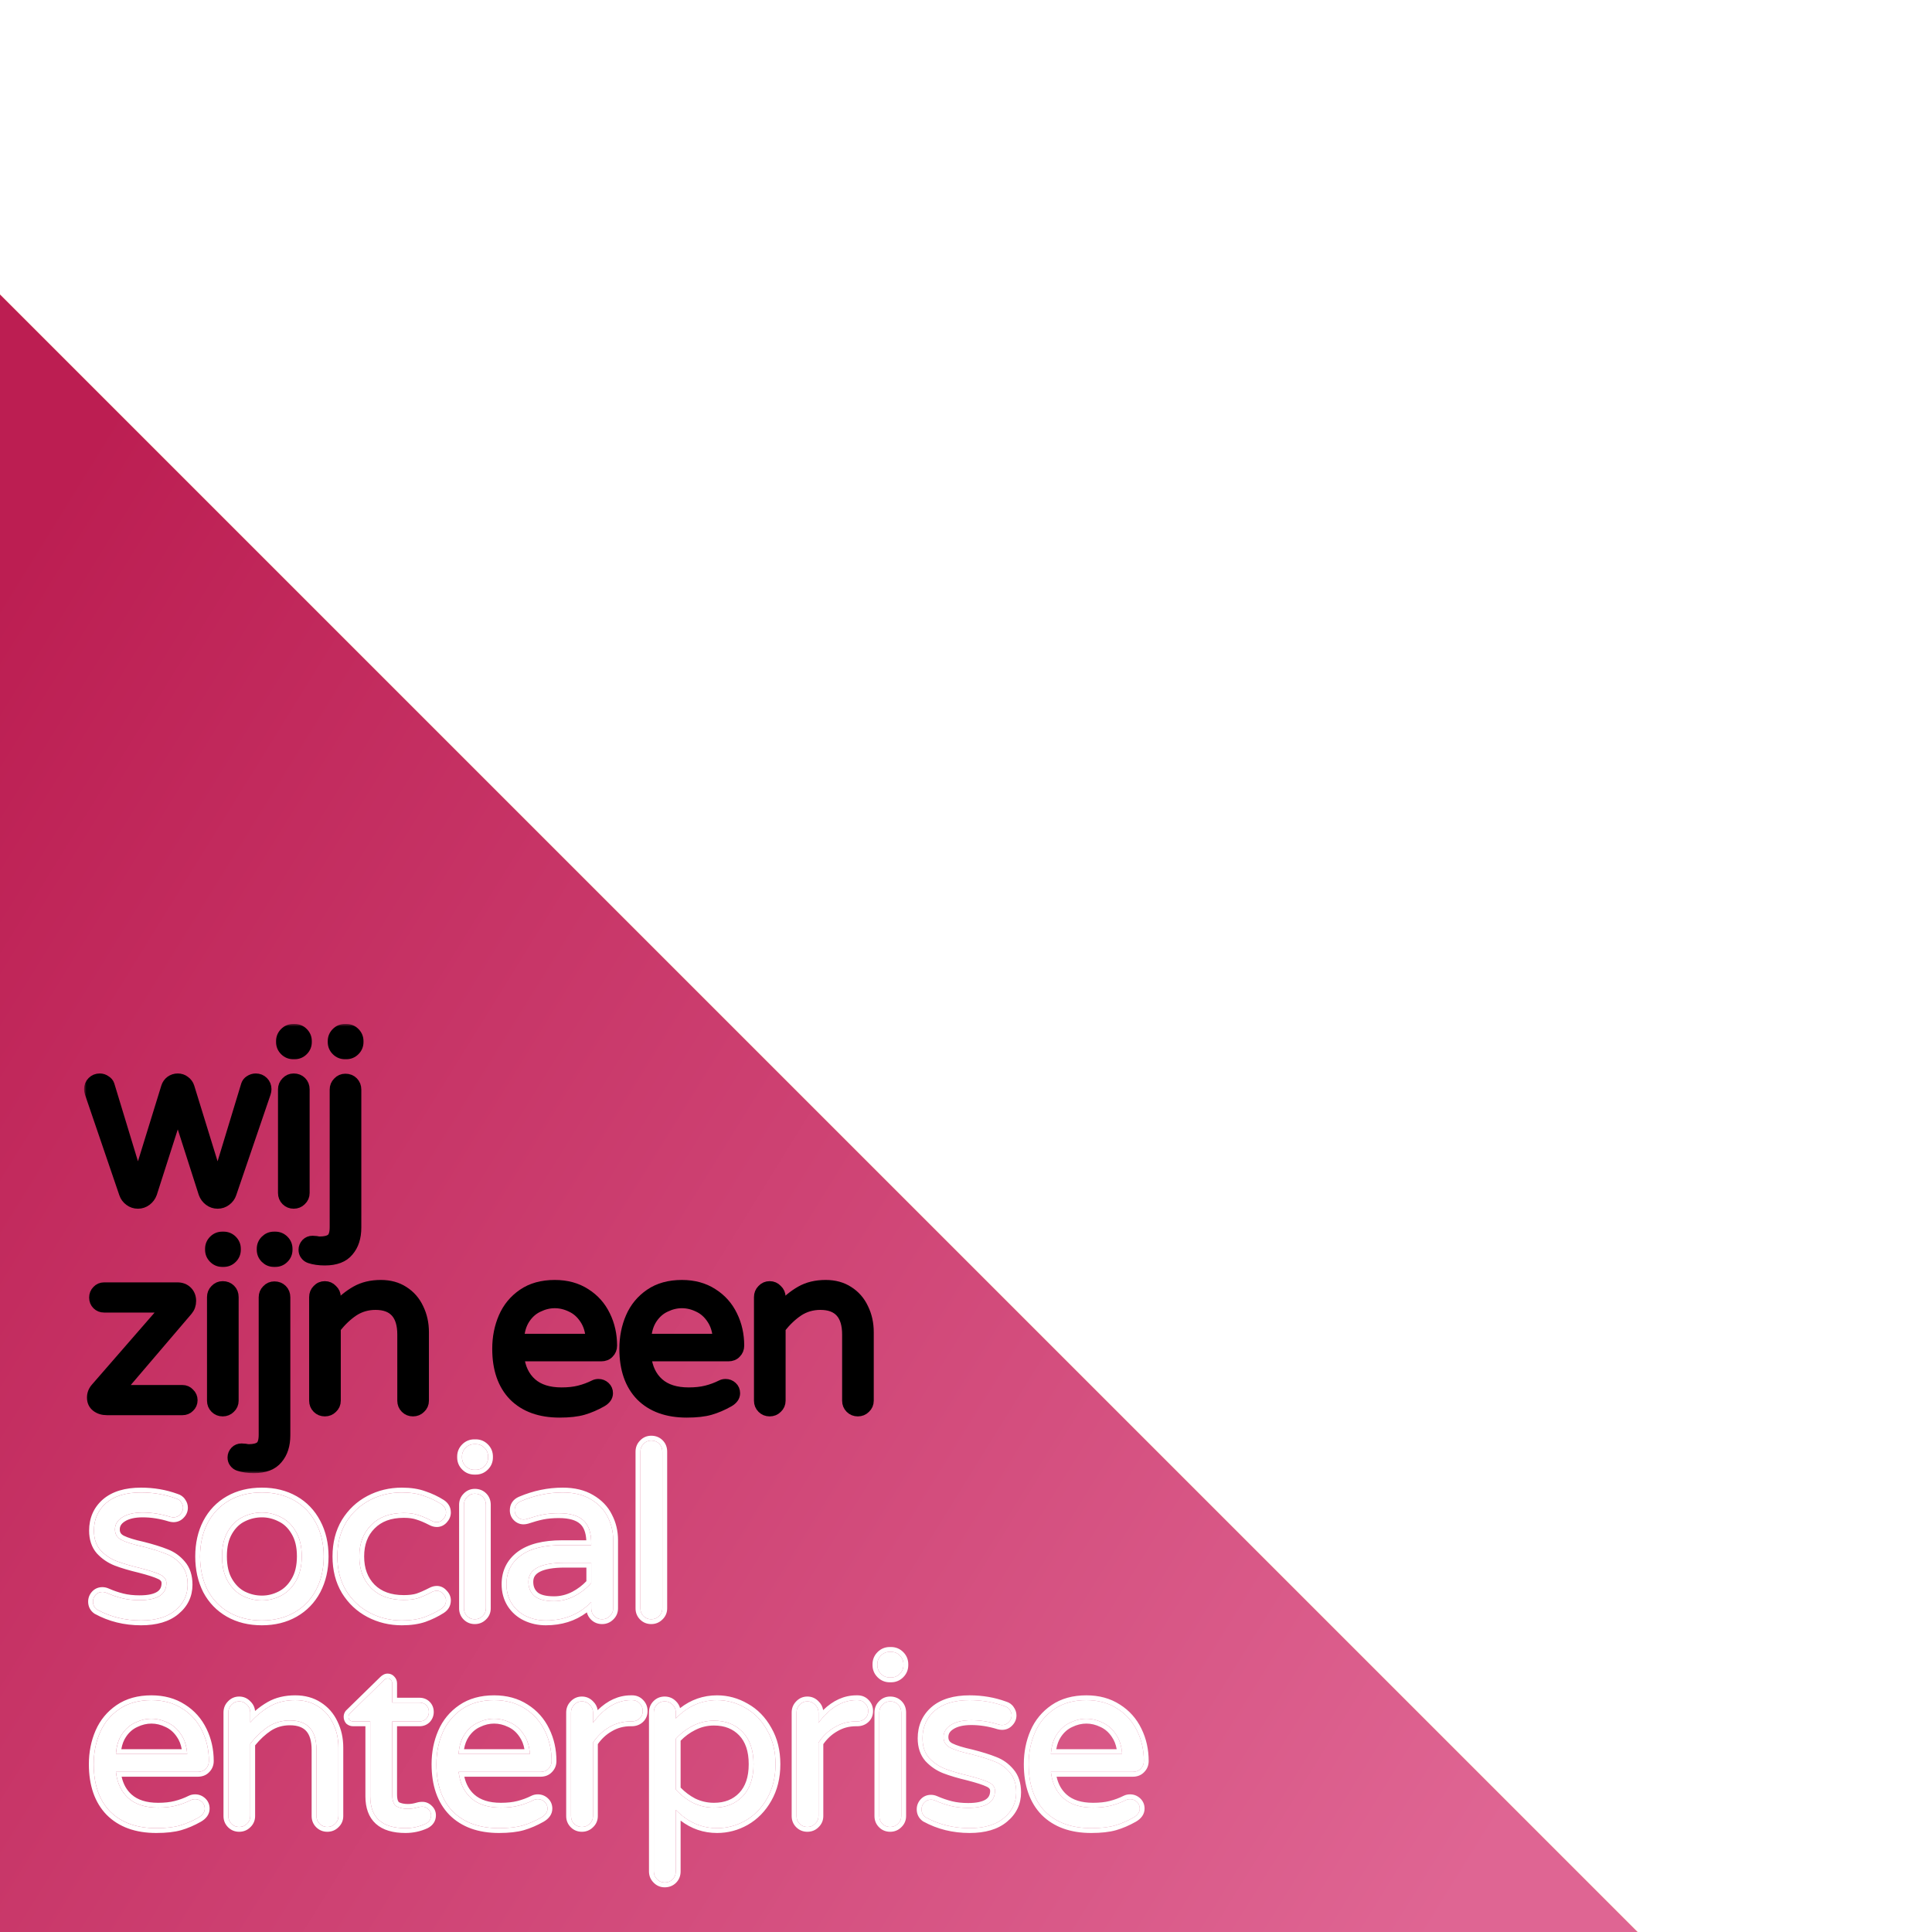 <?xml version="1.0" encoding="UTF-8"?> <svg xmlns="http://www.w3.org/2000/svg" width="400" height="400" viewBox="0 0 400 400" fill="none"><g clip-path="url(#clip0_3_186)"><g filter="url(#filter0_d_3_186)"><path d="M0 61L340 401H0V61Z" fill="#E24201"></path><path d="M0 61L340 401H0V61Z" fill="url(#paint0_linear_3_186)"></path></g><path d="M29.2 335.5C25.867 335.5 22.833 334.75 20.1 333.25C19.533 332.85 19.25 332.3 19.25 331.6C19.25 331.067 19.433 330.6 19.8 330.2C20.167 329.8 20.633 329.6 21.2 329.6C21.5 329.6 21.8 329.667 22.1 329.8C23.167 330.267 24.233 330.633 25.3 330.9C26.367 331.167 27.567 331.3 28.9 331.3C32.6 331.3 34.45 330.117 34.45 327.75C34.45 326.983 34.017 326.4 33.15 326C32.317 325.6 30.933 325.15 29 324.65C27.033 324.183 25.4 323.7 24.1 323.2C22.833 322.7 21.733 321.95 20.8 320.95C19.9 319.917 19.45 318.567 19.45 316.9C19.45 314.567 20.283 312.667 21.95 311.2C23.65 309.733 26.067 309 29.2 309C31.767 309 34.183 309.417 36.45 310.25C36.917 310.383 37.267 310.633 37.5 311C37.767 311.367 37.9 311.75 37.9 312.15C37.9 312.683 37.7 313.15 37.3 313.55C36.933 313.95 36.467 314.15 35.9 314.15C35.733 314.15 35.517 314.117 35.25 314.05C33.317 313.45 31.417 313.15 29.55 313.15C27.75 313.15 26.333 313.483 25.3 314.15C24.3 314.783 23.8 315.617 23.8 316.65C23.8 317.65 24.267 318.383 25.2 318.85C26.133 319.317 27.583 319.767 29.55 320.2C31.517 320.7 33.117 321.2 34.35 321.7C35.583 322.167 36.633 322.917 37.5 323.95C38.4 324.983 38.85 326.367 38.85 328.1C38.85 330.233 38 332 36.3 333.4C34.633 334.8 32.267 335.5 29.2 335.5Z" fill="white"></path><path d="M54.223 335.5C51.657 335.5 49.407 334.95 47.473 333.85C45.54 332.75 44.04 331.2 42.973 329.2C41.94 327.167 41.423 324.85 41.423 322.25C41.423 319.65 41.94 317.35 42.973 315.35C44.04 313.317 45.54 311.75 47.473 310.65C49.407 309.55 51.657 309 54.223 309C56.757 309 58.99 309.55 60.923 310.65C62.857 311.75 64.357 313.317 65.423 315.35C66.49 317.35 67.023 319.65 67.023 322.25C67.023 324.85 66.49 327.167 65.423 329.2C64.357 331.2 62.857 332.75 60.923 333.85C58.99 334.95 56.757 335.5 54.223 335.5ZM54.223 331.35C55.59 331.35 56.89 331.033 58.123 330.4C59.39 329.767 60.423 328.767 61.223 327.4C62.057 326.033 62.473 324.3 62.473 322.2C62.473 320.133 62.057 318.417 61.223 317.05C60.423 315.683 59.39 314.7 58.123 314.1C56.89 313.467 55.59 313.15 54.223 313.15C52.823 313.15 51.49 313.467 50.223 314.1C48.99 314.7 47.973 315.683 47.173 317.05C46.373 318.417 45.973 320.133 45.973 322.2C45.973 324.3 46.373 326.033 47.173 327.4C47.973 328.767 48.99 329.767 50.223 330.4C51.49 331.033 52.823 331.35 54.223 331.35Z" fill="white"></path><path d="M83.193 335.5C80.793 335.5 78.577 334.967 76.543 333.9C74.51 332.833 72.877 331.3 71.643 329.3C70.443 327.3 69.843 324.95 69.843 322.25C69.843 319.55 70.443 317.2 71.643 315.2C72.877 313.2 74.51 311.667 76.543 310.6C78.577 309.533 80.793 309 83.193 309C84.96 309 86.477 309.233 87.743 309.7C89.043 310.133 90.243 310.7 91.343 311.4C92.01 311.833 92.343 312.417 92.343 313.15C92.343 313.65 92.143 314.117 91.743 314.55C91.377 314.95 90.943 315.15 90.443 315.15C90.077 315.15 89.71 315.05 89.343 314.85C88.243 314.283 87.293 313.883 86.493 313.65C85.727 313.383 84.76 313.25 83.593 313.25C80.727 313.25 78.477 314.083 76.843 315.75C75.21 317.383 74.393 319.55 74.393 322.25C74.393 324.95 75.21 327.133 76.843 328.8C78.477 330.433 80.727 331.25 83.593 331.25C84.76 331.25 85.727 331.133 86.493 330.9C87.293 330.633 88.243 330.217 89.343 329.65C89.71 329.45 90.077 329.35 90.443 329.35C90.943 329.35 91.377 329.567 91.743 330C92.143 330.4 92.343 330.85 92.343 331.35C92.343 332.083 92.01 332.667 91.343 333.1C90.243 333.8 89.043 334.383 87.743 334.85C86.477 335.283 84.96 335.5 83.193 335.5Z" fill="white"></path><path d="M98.204 304.3C97.504 304.3 96.903 304.05 96.403 303.55C95.903 303.05 95.653 302.45 95.653 301.75V301.55C95.653 300.85 95.903 300.25 96.403 299.75C96.903 299.25 97.504 299 98.204 299H98.504C99.204 299 99.803 299.25 100.304 299.75C100.804 300.25 101.054 300.85 101.054 301.55V301.75C101.054 302.45 100.804 303.05 100.304 303.55C99.803 304.05 99.204 304.3 98.504 304.3H98.204ZM98.303 335.25C97.67 335.25 97.137 335.033 96.704 334.6C96.27 334.167 96.053 333.633 96.053 333V311.55C96.053 310.917 96.27 310.383 96.704 309.95C97.137 309.483 97.67 309.25 98.303 309.25C98.97 309.25 99.52 309.467 99.954 309.9C100.387 310.333 100.604 310.883 100.604 311.55V333C100.604 333.633 100.37 334.167 99.903 334.6C99.47 335.033 98.937 335.25 98.303 335.25Z" fill="white"></path><path d="M113.005 335.5C111.538 335.5 110.171 335.2 108.905 334.6C107.671 334 106.688 333.133 105.955 332C105.221 330.833 104.855 329.5 104.855 328C104.855 325.533 105.821 323.567 107.755 322.1C109.721 320.633 112.588 319.9 116.355 319.9H122.405V319.5C122.405 317.3 121.855 315.717 120.755 314.75C119.688 313.783 118.005 313.3 115.705 313.3C114.438 313.3 113.305 313.4 112.305 313.6C111.338 313.8 110.255 314.1 109.055 314.5C108.788 314.567 108.571 314.6 108.405 314.6C107.905 314.6 107.471 314.417 107.105 314.05C106.738 313.683 106.555 313.233 106.555 312.7C106.555 311.8 106.988 311.167 107.855 310.8C110.688 309.6 113.571 309 116.505 309C118.805 309 120.738 309.467 122.305 310.4C123.905 311.333 125.071 312.55 125.805 314.05C126.571 315.517 126.955 317.117 126.955 318.85V333C126.955 333.633 126.721 334.167 126.255 334.6C125.821 335.033 125.288 335.25 124.655 335.25C124.021 335.25 123.488 335.033 123.055 334.6C122.621 334.167 122.405 333.633 122.405 333V331.7C119.938 334.233 116.805 335.5 113.005 335.5ZM114.705 331.5C116.171 331.5 117.588 331.15 118.955 330.45C120.321 329.717 121.471 328.817 122.405 327.75V323.55H116.955C111.921 323.55 109.405 324.867 109.405 327.5C109.405 328.7 109.805 329.667 110.605 330.4C111.438 331.133 112.805 331.5 114.705 331.5Z" fill="white"></path><path d="M134.831 335.25C134.198 335.25 133.664 335.033 133.231 334.6C132.798 334.167 132.581 333.633 132.581 333V300.55C132.581 299.917 132.798 299.383 133.231 298.95C133.664 298.483 134.198 298.25 134.831 298.25C135.498 298.25 136.048 298.467 136.481 298.9C136.914 299.333 137.131 299.883 137.131 300.55V333C137.131 333.633 136.898 334.167 136.431 334.6C135.998 335.033 135.464 335.25 134.831 335.25Z" fill="white"></path><path d="M32.35 378.5C28.283 378.5 25.1 377.35 22.8 375.05C20.533 372.717 19.4 369.45 19.4 365.25C19.4 362.883 19.833 360.7 20.7 358.7C21.567 356.7 22.9 355.083 24.7 353.85C26.5 352.617 28.717 352 31.35 352C33.817 352 35.95 352.583 37.75 353.75C39.55 354.883 40.917 356.417 41.85 358.35C42.783 360.25 43.25 362.333 43.25 364.6C43.25 365.233 43.033 365.767 42.6 366.2C42.2 366.633 41.65 366.85 40.95 366.85H24C24.267 369.183 25.133 371 26.6 372.3C28.067 373.6 30.117 374.25 32.75 374.25C34.15 374.25 35.367 374.117 36.4 373.85C37.467 373.583 38.5 373.2 39.5 372.7C39.767 372.567 40.067 372.5 40.4 372.5C40.933 372.5 41.4 372.683 41.8 373.05C42.2 373.417 42.4 373.883 42.4 374.45C42.4 375.183 41.967 375.8 41.1 376.3C39.8 377.033 38.517 377.583 37.25 377.95C35.983 378.317 34.35 378.5 32.35 378.5ZM38.75 363.15C38.65 361.517 38.217 360.15 37.45 359.05C36.717 357.95 35.8 357.15 34.7 356.65C33.6 356.117 32.483 355.85 31.35 355.85C30.217 355.85 29.1 356.117 28 356.65C26.9 357.15 25.983 357.95 25.25 359.05C24.517 360.15 24.1 361.517 24 363.15H38.75Z" fill="white"></path><path d="M49.52 378.25C48.887 378.25 48.354 378.033 47.92 377.6C47.487 377.167 47.27 376.633 47.27 376V354.55C47.27 353.917 47.487 353.383 47.92 352.95C48.354 352.483 48.887 352.25 49.52 352.25C50.154 352.25 50.687 352.483 51.12 352.95C51.587 353.383 51.82 353.917 51.82 354.55V356.6C53.087 355.2 54.454 354.083 55.92 353.25C57.387 352.417 59.12 352 61.12 352C62.954 352 64.537 352.433 65.87 353.3C67.237 354.167 68.27 355.35 68.97 356.85C69.704 358.35 70.07 360 70.07 361.8V376C70.07 376.633 69.837 377.167 69.37 377.6C68.937 378.033 68.404 378.25 67.77 378.25C67.137 378.25 66.604 378.033 66.17 377.6C65.737 377.167 65.52 376.633 65.52 376V362.3C65.52 358.233 63.687 356.2 60.02 356.2C58.354 356.2 56.854 356.633 55.52 357.5C54.22 358.367 52.987 359.533 51.82 361V376C51.82 376.633 51.587 377.167 51.12 377.6C50.687 378.033 50.154 378.25 49.52 378.25Z" fill="white"></path><path d="M83.953 378.5C79.087 378.5 76.653 376.3 76.653 371.9V356.4H73.103C72.837 356.4 72.603 356.317 72.403 356.15C72.237 355.95 72.153 355.717 72.153 355.45C72.153 355.117 72.303 354.833 72.603 354.6L79.403 347.95C79.703 347.65 79.987 347.5 80.253 347.5C80.52 347.5 80.737 347.6 80.903 347.8C81.103 348 81.203 348.233 81.203 348.5V352.5H86.853C87.42 352.5 87.886 352.683 88.253 353.05C88.62 353.417 88.803 353.883 88.803 354.45C88.803 354.983 88.62 355.45 88.253 355.85C87.886 356.217 87.42 356.4 86.853 356.4H81.203V371.5C81.203 372.8 81.503 373.633 82.103 374C82.737 374.333 83.52 374.5 84.453 374.5C85.12 374.5 85.787 374.4 86.453 374.2C86.587 374.167 86.72 374.133 86.853 374.1C87.02 374.067 87.22 374.05 87.453 374.05C87.92 374.05 88.337 374.233 88.703 374.6C89.07 374.933 89.253 375.35 89.253 375.85C89.253 376.617 88.87 377.2 88.103 377.6C86.803 378.2 85.42 378.5 83.953 378.5Z" fill="white"></path><path d="M103.303 378.5C99.237 378.5 96.053 377.35 93.753 375.05C91.487 372.717 90.353 369.45 90.353 365.25C90.353 362.883 90.787 360.7 91.653 358.7C92.52 356.7 93.853 355.083 95.653 353.85C97.453 352.617 99.67 352 102.303 352C104.77 352 106.903 352.583 108.703 353.75C110.503 354.883 111.87 356.417 112.803 358.35C113.736 360.25 114.203 362.333 114.203 364.6C114.203 365.233 113.986 365.767 113.553 366.2C113.153 366.633 112.603 366.85 111.903 366.85H94.953C95.22 369.183 96.087 371 97.553 372.3C99.02 373.6 101.07 374.25 103.703 374.25C105.103 374.25 106.32 374.117 107.353 373.85C108.42 373.583 109.453 373.2 110.453 372.7C110.72 372.567 111.02 372.5 111.353 372.5C111.886 372.5 112.353 372.683 112.753 373.05C113.153 373.417 113.353 373.883 113.353 374.45C113.353 375.183 112.92 375.8 112.053 376.3C110.753 377.033 109.47 377.583 108.203 377.95C106.936 378.317 105.303 378.5 103.303 378.5ZM109.703 363.15C109.603 361.517 109.17 360.15 108.403 359.05C107.67 357.95 106.753 357.15 105.653 356.65C104.553 356.117 103.436 355.85 102.303 355.85C101.17 355.85 100.053 356.117 98.953 356.65C97.853 357.15 96.936 357.95 96.203 359.05C95.47 360.15 95.053 361.517 94.953 363.15H109.703Z" fill="white"></path><path d="M120.473 378.25C119.84 378.25 119.307 378.033 118.873 377.6C118.44 377.167 118.223 376.633 118.223 376V354.55C118.223 353.917 118.44 353.383 118.873 352.95C119.307 352.483 119.84 352.25 120.473 352.25C121.107 352.25 121.64 352.483 122.073 352.95C122.54 353.383 122.773 353.917 122.773 354.55V356.7C125.107 353.567 127.723 352 130.623 352H130.873C131.507 352 132.023 352.217 132.423 352.65C132.857 353.083 133.073 353.617 133.073 354.25C133.073 354.883 132.857 355.4 132.423 355.8C131.99 356.2 131.44 356.4 130.773 356.4H130.523C128.923 356.4 127.457 356.8 126.123 357.6C124.79 358.367 123.673 359.433 122.773 360.8V376C122.773 376.633 122.54 377.167 122.073 377.6C121.64 378.033 121.107 378.25 120.473 378.25Z" fill="white"></path><path d="M137.614 389.75C136.981 389.75 136.447 389.517 136.014 389.05C135.581 388.617 135.364 388.083 135.364 387.45V354.5C135.364 353.867 135.581 353.333 136.014 352.9C136.447 352.467 136.981 352.25 137.614 352.25C138.247 352.25 138.781 352.467 139.214 352.9C139.681 353.333 139.914 353.867 139.914 354.5V355.8C142.347 353.267 145.197 352 148.464 352C150.531 352 152.481 352.533 154.314 353.6C156.181 354.633 157.681 356.167 158.814 358.2C159.981 360.2 160.564 362.55 160.564 365.25C160.564 367.95 159.981 370.317 158.814 372.35C157.681 374.35 156.181 375.883 154.314 376.95C152.481 377.983 150.531 378.5 148.464 378.5C145.197 378.5 142.347 377.233 139.914 374.7V387.45C139.914 388.117 139.697 388.667 139.264 389.1C138.831 389.533 138.281 389.75 137.614 389.75ZM147.814 374.25C150.281 374.25 152.264 373.467 153.764 371.9C155.264 370.333 156.014 368.117 156.014 365.25C156.014 362.383 155.264 360.167 153.764 358.6C152.264 357.033 150.281 356.25 147.814 356.25C146.281 356.25 144.831 356.6 143.464 357.3C142.131 357.967 140.947 358.867 139.914 360V370.5C140.947 371.633 142.131 372.55 143.464 373.25C144.831 373.917 146.281 374.25 147.814 374.25Z" fill="white"></path><path d="M167.157 378.25C166.524 378.25 165.99 378.033 165.557 377.6C165.124 377.167 164.907 376.633 164.907 376V354.55C164.907 353.917 165.124 353.383 165.557 352.95C165.99 352.483 166.524 352.25 167.157 352.25C167.79 352.25 168.324 352.483 168.757 352.95C169.224 353.383 169.457 353.917 169.457 354.55V356.7C171.79 353.567 174.407 352 177.307 352H177.557C178.19 352 178.707 352.217 179.107 352.65C179.54 353.083 179.757 353.617 179.757 354.25C179.757 354.883 179.54 355.4 179.107 355.8C178.674 356.2 178.124 356.4 177.457 356.4H177.207C175.607 356.4 174.14 356.8 172.807 357.6C171.474 358.367 170.357 359.433 169.457 360.8V376C169.457 376.633 169.224 377.167 168.757 377.6C168.324 378.033 167.79 378.25 167.157 378.25Z" fill="white"></path><path d="M184.198 347.3C183.498 347.3 182.898 347.05 182.398 346.55C181.898 346.05 181.648 345.45 181.648 344.75V344.55C181.648 343.85 181.898 343.25 182.398 342.75C182.898 342.25 183.498 342 184.198 342H184.498C185.198 342 185.798 342.25 186.298 342.75C186.798 343.25 187.048 343.85 187.048 344.55V344.75C187.048 345.45 186.798 346.05 186.298 346.55C185.798 347.05 185.198 347.3 184.498 347.3H184.198ZM184.298 378.25C183.664 378.25 183.131 378.033 182.698 377.6C182.264 377.167 182.048 376.633 182.048 376V354.55C182.048 353.917 182.264 353.383 182.698 352.95C183.131 352.483 183.664 352.25 184.298 352.25C184.964 352.25 185.514 352.467 185.948 352.9C186.381 353.333 186.598 353.883 186.598 354.55V376C186.598 376.633 186.364 377.167 185.898 377.6C185.464 378.033 184.931 378.25 184.298 378.25Z" fill="white"></path><path d="M200.749 378.5C197.415 378.5 194.382 377.75 191.649 376.25C191.082 375.85 190.799 375.3 190.799 374.6C190.799 374.067 190.982 373.6 191.349 373.2C191.715 372.8 192.182 372.6 192.749 372.6C193.049 372.6 193.349 372.667 193.649 372.8C194.715 373.267 195.782 373.633 196.849 373.9C197.915 374.167 199.115 374.3 200.449 374.3C204.149 374.3 205.999 373.117 205.999 370.75C205.999 369.983 205.565 369.4 204.699 369C203.865 368.6 202.482 368.15 200.549 367.65C198.582 367.183 196.949 366.7 195.649 366.2C194.382 365.7 193.282 364.95 192.349 363.95C191.449 362.917 190.999 361.567 190.999 359.9C190.999 357.567 191.832 355.667 193.499 354.2C195.199 352.733 197.615 352 200.749 352C203.315 352 205.732 352.417 207.999 353.25C208.465 353.383 208.815 353.633 209.049 354C209.315 354.367 209.449 354.75 209.449 355.15C209.449 355.683 209.249 356.15 208.849 356.55C208.482 356.95 208.015 357.15 207.449 357.15C207.282 357.15 207.065 357.117 206.799 357.05C204.865 356.45 202.965 356.15 201.099 356.15C199.299 356.15 197.882 356.483 196.849 357.15C195.849 357.783 195.349 358.617 195.349 359.65C195.349 360.65 195.815 361.383 196.749 361.85C197.682 362.317 199.132 362.767 201.099 363.2C203.065 363.7 204.665 364.2 205.899 364.7C207.132 365.167 208.182 365.917 209.049 366.95C209.949 367.983 210.399 369.367 210.399 371.1C210.399 373.233 209.549 375 207.849 376.4C206.182 377.8 203.815 378.5 200.749 378.5Z" fill="white"></path><path d="M225.922 378.5C221.856 378.5 218.672 377.35 216.372 375.05C214.106 372.717 212.972 369.45 212.972 365.25C212.972 362.883 213.406 360.7 214.272 358.7C215.139 356.7 216.472 355.083 218.272 353.85C220.072 352.617 222.289 352 224.922 352C227.389 352 229.522 352.583 231.322 353.75C233.122 354.883 234.489 356.417 235.422 358.35C236.356 360.25 236.822 362.333 236.822 364.6C236.822 365.233 236.606 365.767 236.172 366.2C235.772 366.633 235.222 366.85 234.522 366.85H217.572C217.839 369.183 218.706 371 220.172 372.3C221.639 373.6 223.689 374.25 226.322 374.25C227.722 374.25 228.939 374.117 229.972 373.85C231.039 373.583 232.072 373.2 233.072 372.7C233.339 372.567 233.639 372.5 233.972 372.5C234.506 372.5 234.972 372.683 235.372 373.05C235.772 373.417 235.972 373.883 235.972 374.45C235.972 375.183 235.539 375.8 234.672 376.3C233.372 377.033 232.089 377.583 230.822 377.95C229.556 378.317 227.922 378.5 225.922 378.5ZM232.322 363.15C232.222 361.517 231.789 360.15 231.022 359.05C230.289 357.95 229.372 357.15 228.272 356.65C227.172 356.117 226.056 355.85 224.922 355.85C223.789 355.85 222.672 356.117 221.572 356.65C220.472 357.15 219.556 357.95 218.822 359.05C218.089 360.15 217.672 361.517 217.572 363.15H232.322Z" fill="white"></path><path fill-rule="evenodd" clip-rule="evenodd" d="M19.569 334.1L19.523 334.067C18.688 333.478 18.25 332.621 18.25 331.6C18.25 330.812 18.53 330.105 19.063 329.524C19.628 328.908 20.367 328.6 21.2 328.6C21.651 328.6 22.088 328.701 22.503 328.885C23.52 329.33 24.534 329.678 25.543 329.93C26.515 330.173 27.632 330.3 28.9 330.3C30.675 330.3 31.835 330.01 32.524 329.57C33.136 329.179 33.45 328.624 33.45 327.75C33.45 327.569 33.404 327.443 33.322 327.334C33.232 327.212 33.058 327.059 32.731 326.908L32.724 326.905L32.717 326.902C31.979 326.547 30.679 326.118 28.759 325.621C26.771 325.149 25.095 324.654 23.741 324.133L23.733 324.13C22.327 323.575 21.103 322.74 20.069 321.632L20.057 321.62L20.046 321.607C18.955 320.354 18.45 318.754 18.45 316.9C18.45 314.296 19.395 312.117 21.289 310.449L21.297 310.443C23.239 308.767 25.921 308 29.2 308C31.865 308 34.388 308.431 36.763 309.3C37.408 309.492 37.954 309.865 38.326 310.436C38.689 310.944 38.9 311.521 38.9 312.15C38.9 312.959 38.588 313.67 38.022 314.242C37.459 314.848 36.726 315.15 35.9 315.15C35.616 315.15 35.309 315.096 35.008 315.02L34.98 315.013L34.954 315.005C33.108 314.432 31.308 314.15 29.55 314.15C27.858 314.15 26.655 314.466 25.842 314.99L25.835 314.995C25.075 315.476 24.8 316.014 24.8 316.65C24.8 316.989 24.877 317.23 24.994 317.413C25.112 317.599 25.31 317.787 25.647 317.956C26.467 318.366 27.819 318.795 29.765 319.223L29.781 319.227L29.796 319.231C31.781 319.735 33.425 320.247 34.715 320.769C36.105 321.297 37.29 322.146 38.26 323.3C39.353 324.559 39.85 326.195 39.85 328.1C39.85 330.542 38.859 332.586 36.939 334.169C35.032 335.77 32.405 336.5 29.2 336.5C25.71 336.5 22.51 335.713 19.619 334.127L19.569 334.1ZM36.3 333.4C38 332 38.85 330.233 38.85 328.1C38.85 326.367 38.4 324.983 37.5 323.95C36.633 322.917 35.583 322.167 34.35 321.7C33.117 321.2 31.517 320.7 29.55 320.2C27.583 319.767 26.133 319.317 25.2 318.85C24.267 318.383 23.8 317.65 23.8 316.65C23.8 315.617 24.3 314.783 25.3 314.15C26.333 313.483 27.75 313.15 29.55 313.15C31.417 313.15 33.317 313.45 35.25 314.05C35.517 314.117 35.733 314.15 35.9 314.15C36.467 314.15 36.933 313.95 37.3 313.55C37.7 313.15 37.9 312.683 37.9 312.15C37.9 311.75 37.767 311.367 37.5 311C37.267 310.633 36.917 310.383 36.45 310.25C34.183 309.417 31.767 309 29.2 309C26.067 309 23.65 309.733 21.95 311.2C20.283 312.667 19.45 314.567 19.45 316.9C19.45 318.567 19.9 319.917 20.8 320.95C21.733 321.95 22.833 322.7 24.1 323.2C25.4 323.7 27.033 324.183 29 324.65C30.933 325.15 32.317 325.6 33.15 326C34.017 326.4 34.45 326.983 34.45 327.75C34.45 330.117 32.6 331.3 28.9 331.3C27.567 331.3 26.367 331.167 25.3 330.9C24.233 330.633 23.167 330.267 22.1 329.8C21.8 329.667 21.5 329.6 21.2 329.6C20.633 329.6 20.167 329.8 19.8 330.2C19.433 330.6 19.25 331.067 19.25 331.6C19.25 332.3 19.533 332.85 20.1 333.25C22.833 334.75 25.867 335.5 29.2 335.5C32.267 335.5 34.633 334.8 36.3 333.4ZM42.086 329.662L42.082 329.653C40.968 327.461 40.423 324.985 40.423 322.25C40.423 319.515 40.968 317.053 42.085 314.891L42.088 314.885C43.24 312.688 44.874 310.979 46.979 309.781C49.085 308.583 51.51 308 54.223 308C56.906 308 59.314 308.584 61.418 309.781C63.522 310.978 65.155 312.687 66.307 314.882C67.461 317.046 68.023 319.511 68.023 322.25C68.023 324.99 67.46 327.47 66.309 329.665L66.306 329.671C65.152 331.834 63.519 333.524 61.418 334.719C59.314 335.916 56.906 336.5 54.223 336.5C51.51 336.5 49.085 335.917 46.979 334.719C44.878 333.524 43.245 331.834 42.091 329.671L42.086 329.662ZM65.423 315.35C64.357 313.317 62.857 311.75 60.923 310.65C58.99 309.55 56.757 309 54.223 309C51.657 309 49.407 309.55 47.473 310.65C45.54 311.75 44.04 313.317 42.973 315.35C41.94 317.35 41.423 319.65 41.423 322.25C41.423 324.85 41.94 327.167 42.973 329.2C44.04 331.2 45.54 332.75 47.473 333.85C49.407 334.95 51.657 335.5 54.223 335.5C56.757 335.5 58.99 334.95 60.923 333.85C62.857 332.75 64.357 331.2 65.423 329.2C66.49 327.167 67.023 324.85 67.023 322.25C67.023 319.65 66.49 317.35 65.423 315.35ZM57.676 329.506C58.749 328.969 59.646 328.115 60.36 326.895L60.365 326.887L60.37 326.879C61.082 325.711 61.473 324.172 61.473 322.2C61.473 320.264 61.083 318.741 60.37 317.571L60.365 317.563L60.36 317.555C59.648 316.339 58.757 315.507 57.695 315.004L57.681 314.997L57.667 314.99C56.572 314.428 55.429 314.15 54.223 314.15C52.98 314.15 51.8 314.43 50.671 314.994L50.661 314.999C49.632 315.5 48.752 316.332 48.036 317.555C47.349 318.729 46.973 320.258 46.973 322.2C46.973 324.179 47.351 325.724 48.036 326.895C48.753 328.119 49.636 328.973 50.675 329.508C51.803 330.071 52.982 330.35 54.223 330.35C55.429 330.35 56.572 330.072 57.667 329.51L57.676 329.506ZM50.223 330.4C48.99 329.767 47.973 328.767 47.173 327.4C46.373 326.033 45.973 324.3 45.973 322.2C45.973 320.133 46.373 318.417 47.173 317.05C47.973 315.683 48.99 314.7 50.223 314.1C51.49 313.467 52.823 313.15 54.223 313.15C55.59 313.15 56.89 313.467 58.123 314.1C59.39 314.7 60.423 315.683 61.223 317.05C62.057 318.417 62.473 320.133 62.473 322.2C62.473 324.3 62.057 326.033 61.223 327.4C60.423 328.767 59.39 329.767 58.123 330.4C56.89 331.033 55.59 331.35 54.223 331.35C52.823 331.35 51.49 331.033 50.223 330.4ZM70.786 329.814C69.479 327.636 68.843 325.102 68.843 322.25C68.843 319.398 69.479 316.864 70.786 314.686L70.792 314.675C72.117 312.526 73.883 310.866 76.079 309.714C78.262 308.569 80.639 308 83.193 308C85.037 308 86.672 308.242 88.074 308.756C89.442 309.213 90.712 309.813 91.88 310.556L91.888 310.562C92.81 311.161 93.343 312.046 93.343 313.15C93.343 313.944 93.017 314.643 92.48 315.226C91.942 315.813 91.249 316.15 90.443 316.15C89.892 316.15 89.366 315.999 88.876 315.734C87.813 315.187 86.928 314.818 86.213 314.61L86.189 314.603L86.165 314.594C85.539 314.377 84.693 314.25 83.593 314.25C80.93 314.25 78.962 315.017 77.558 316.45L77.55 316.457C76.136 317.871 75.393 319.767 75.393 322.25C75.393 324.731 76.135 326.647 77.554 328.096C78.957 329.497 80.927 330.25 83.593 330.25C84.695 330.25 85.551 330.14 86.19 329.947C86.92 329.703 87.813 329.313 88.876 328.766C89.365 328.501 89.891 328.35 90.443 328.35C91.265 328.35 91.955 328.717 92.48 329.322C93.023 329.878 93.343 330.563 93.343 331.35C93.343 332.454 92.81 333.339 91.888 333.938L91.88 333.944C90.714 334.686 89.447 335.301 88.081 335.791L88.074 335.794L88.067 335.796C86.669 336.274 85.037 336.5 83.193 336.5C80.639 336.5 78.262 335.931 76.079 334.786C73.883 333.634 72.117 331.974 70.792 329.825L70.786 329.814ZM91.743 330C91.377 329.567 90.943 329.35 90.443 329.35C90.077 329.35 89.71 329.45 89.343 329.65C88.243 330.217 87.293 330.633 86.493 330.9C85.727 331.133 84.76 331.25 83.593 331.25C80.727 331.25 78.477 330.433 76.843 328.8C75.21 327.133 74.393 324.95 74.393 322.25C74.393 319.55 75.21 317.383 76.843 315.75C78.477 314.083 80.727 313.25 83.593 313.25C84.76 313.25 85.727 313.383 86.493 313.65C87.293 313.883 88.243 314.283 89.343 314.85C89.71 315.05 90.077 315.15 90.443 315.15C90.943 315.15 91.377 314.95 91.743 314.55C92.143 314.117 92.343 313.65 92.343 313.15C92.343 312.417 92.01 311.833 91.343 311.4C90.243 310.7 89.043 310.133 87.743 309.7C86.477 309.233 84.96 309 83.193 309C80.793 309 78.577 309.533 76.543 310.6C74.51 311.667 72.877 313.2 71.643 315.2C70.443 317.2 69.843 319.55 69.843 322.25C69.843 324.95 70.443 327.3 71.643 329.3C72.877 331.3 74.51 332.833 76.543 333.9C78.577 334.967 80.793 335.5 83.193 335.5C84.96 335.5 86.477 335.283 87.743 334.85C89.043 334.383 90.243 333.8 91.343 333.1C92.01 332.667 92.343 332.083 92.343 331.35C92.343 330.85 92.143 330.4 91.743 330ZM108.477 335.504L108.467 335.499C107.073 334.821 105.949 333.832 105.115 332.543L105.108 332.532C104.266 331.192 103.855 329.671 103.855 328C103.855 325.227 104.963 322.963 107.15 321.303L107.157 321.298C109.367 319.65 112.481 318.9 116.355 318.9H121.389C121.297 317.196 120.809 316.129 120.095 315.501L120.089 315.496L120.083 315.491C119.283 314.766 117.897 314.3 115.705 314.3C114.49 314.3 113.426 314.396 112.504 314.58C111.586 314.77 110.542 315.058 109.371 315.449L109.334 315.461L109.297 315.47C108.995 315.546 108.689 315.6 108.405 315.6C107.629 315.6 106.944 315.304 106.398 314.757C105.837 314.197 105.555 313.49 105.555 312.7C105.555 312.084 105.705 311.496 106.054 310.985C106.401 310.478 106.895 310.12 107.465 309.879C110.415 308.629 113.431 308 116.505 308C118.937 308 121.056 308.493 122.813 309.539C124.558 310.557 125.868 311.909 126.697 313.599C127.538 315.212 127.955 316.968 127.955 318.85V333C127.955 333.907 127.609 334.701 126.949 335.32C126.323 335.939 125.537 336.25 124.655 336.25C123.766 336.25 122.975 335.935 122.348 335.307C121.922 334.881 121.64 334.38 121.502 333.825C119.121 335.612 116.275 336.5 113.005 336.5C111.397 336.5 109.883 336.17 108.477 335.504ZM121.405 332.627C121.749 332.34 122.083 332.031 122.405 331.7V333C122.405 333.028 122.405 333.056 122.406 333.084C122.424 333.68 122.641 334.186 123.055 334.6C123.488 335.033 124.021 335.25 124.655 335.25C125.288 335.25 125.821 335.033 126.255 334.6C126.721 334.167 126.955 333.633 126.955 333V318.85C126.955 317.117 126.571 315.517 125.805 314.05C125.071 312.55 123.905 311.333 122.305 310.4C120.738 309.467 118.805 309 116.505 309C113.571 309 110.688 309.6 107.855 310.8C106.988 311.167 106.555 311.8 106.555 312.7C106.555 313.233 106.738 313.683 107.105 314.05C107.471 314.417 107.905 314.6 108.405 314.6C108.571 314.6 108.788 314.567 109.055 314.5C110.255 314.1 111.338 313.8 112.305 313.6C113.305 313.4 114.438 313.3 115.705 313.3C118.005 313.3 119.688 313.783 120.755 314.75C121.752 315.626 122.297 317.01 122.39 318.9C122.4 319.095 122.405 319.295 122.405 319.5V319.9H116.355C112.588 319.9 109.721 320.633 107.755 322.1C105.821 323.567 104.855 325.533 104.855 328C104.855 329.5 105.221 330.833 105.955 332C106.688 333.133 107.671 334 108.905 334.6C110.171 335.2 111.538 335.5 113.005 335.5C116.309 335.5 119.109 334.542 121.405 332.627ZM22.088 375.752L22.083 375.747C19.586 373.177 18.4 369.631 18.4 365.25C18.4 362.758 18.857 360.438 19.782 358.302C20.724 356.129 22.18 354.365 24.135 353.025C26.133 351.656 28.557 351 31.35 351C33.978 351 36.304 351.623 38.288 352.907C40.245 354.141 41.736 355.815 42.749 357.912C43.754 359.958 44.25 362.193 44.25 364.6C44.25 365.482 43.94 366.268 43.321 366.893C42.698 367.559 41.866 367.85 40.95 367.85H25.18C25.537 369.433 26.244 370.648 27.263 371.552C28.492 372.641 30.276 373.25 32.75 373.25C34.09 373.25 35.219 373.122 36.15 372.882L36.157 372.88C37.152 372.631 38.117 372.273 39.053 371.806C39.474 371.595 39.93 371.5 40.4 371.5C41.188 371.5 41.895 371.78 42.476 372.313C43.093 372.878 43.4 373.617 43.4 374.45C43.4 375.667 42.649 376.561 41.6 377.166L41.591 377.171C40.233 377.937 38.878 378.52 37.528 378.911C36.137 379.313 34.401 379.5 32.35 379.5C28.088 379.5 24.625 378.289 22.093 375.757L22.088 375.752ZM24.157 367.85C24.092 367.528 24.039 367.195 24 366.85H40.95C41.65 366.85 42.2 366.633 42.6 366.2C43.033 365.767 43.25 365.233 43.25 364.6C43.25 362.333 42.783 360.25 41.85 358.35C40.917 356.417 39.55 354.883 37.75 353.75C35.95 352.583 33.817 352 31.35 352C28.717 352 26.5 352.617 24.7 353.85C22.9 355.083 21.567 356.7 20.7 358.7C19.833 360.7 19.4 362.883 19.4 365.25C19.4 369.45 20.533 372.717 22.8 375.05C25.1 377.35 28.283 378.5 32.35 378.5C34.35 378.5 35.983 378.317 37.25 377.95C38.517 377.583 39.8 377.033 41.1 376.3C41.967 375.8 42.4 375.183 42.4 374.45C42.4 373.883 42.2 373.417 41.8 373.05C41.4 372.683 40.933 372.5 40.4 372.5C40.067 372.5 39.767 372.567 39.5 372.7C38.5 373.2 37.467 373.583 36.4 373.85C35.367 374.117 34.15 374.25 32.75 374.25C30.117 374.25 28.067 373.6 26.6 372.3C25.35 371.192 24.536 369.709 24.157 367.85ZM36.624 359.613L36.618 359.605C35.978 358.645 35.2 357.976 34.286 357.56L34.275 357.555L34.264 357.55C33.289 357.077 32.321 356.85 31.35 356.85C30.379 356.85 29.411 357.077 28.436 357.55L28.425 357.555L28.414 357.56C27.5 357.976 26.722 358.645 26.082 359.605C25.62 360.297 25.292 361.139 25.119 362.15H37.628C37.45 361.147 37.11 360.311 36.63 359.622L36.624 359.613ZM38.642 362.15C38.693 362.471 38.729 362.805 38.75 363.15H24C24.021 362.805 24.056 362.471 24.106 362.15C24.29 360.951 24.672 359.917 25.25 359.05C25.983 357.95 26.9 357.15 28 356.65C29.1 356.117 30.217 355.85 31.35 355.85C32.483 355.85 33.6 356.117 34.7 356.65C35.8 357.15 36.717 357.95 37.45 359.05C38.055 359.917 38.452 360.951 38.642 362.15ZM71.693 356.86L71.635 356.79C71.315 356.406 71.153 355.944 71.153 355.45C71.153 354.785 71.463 354.241 71.939 353.85L78.696 347.243C78.697 347.241 78.699 347.24 78.7 347.239C79.081 346.86 79.603 346.5 80.253 346.5C80.793 346.5 81.282 346.713 81.641 347.124C81.997 347.495 82.203 347.966 82.203 348.5V351.5H86.853C87.658 351.5 88.388 351.77 88.96 352.343C89.533 352.915 89.803 353.645 89.803 354.45C89.803 355.238 89.523 355.945 88.99 356.526L88.976 356.542L88.96 356.557C88.388 357.13 87.658 357.4 86.853 357.4H82.203V371.5C82.203 372.681 82.477 373.039 82.606 373.134C83.055 373.361 83.657 373.5 84.453 373.5C85.018 373.5 85.588 373.415 86.166 373.242L86.188 373.235L86.634 373.124L86.657 373.119C86.907 373.069 87.176 373.05 87.453 373.05C88.208 373.05 88.865 373.355 89.394 373.876C89.959 374.399 90.253 375.079 90.253 375.85C90.253 376.409 90.111 376.941 89.801 377.412C89.496 377.876 89.064 378.226 88.566 378.487L88.544 378.498L88.522 378.508C87.088 379.17 85.561 379.5 83.953 379.5C81.389 379.5 79.279 378.923 77.808 377.592C76.316 376.244 75.653 374.282 75.653 371.9V357.4H73.103C72.609 357.4 72.147 357.239 71.763 356.918L71.693 356.86ZM76.653 356.4V371.9C76.653 376.3 79.087 378.5 83.953 378.5C85.42 378.5 86.803 378.2 88.103 377.6C88.87 377.2 89.253 376.617 89.253 375.85C89.253 375.35 89.07 374.933 88.703 374.6C88.337 374.233 87.92 374.05 87.453 374.05C87.22 374.05 87.02 374.067 86.853 374.1L86.453 374.2C85.787 374.4 85.12 374.5 84.453 374.5C83.52 374.5 82.737 374.333 82.103 374C81.503 373.633 81.203 372.8 81.203 371.5V356.4H86.853C87.42 356.4 87.886 356.217 88.253 355.85C88.62 355.45 88.803 354.983 88.803 354.45C88.803 353.883 88.62 353.417 88.253 353.05C87.886 352.683 87.42 352.5 86.853 352.5H81.203V348.5C81.203 348.233 81.103 348 80.903 347.8C80.737 347.6 80.52 347.5 80.253 347.5C79.987 347.5 79.703 347.65 79.403 347.95L72.603 354.6C72.303 354.833 72.153 355.117 72.153 355.45C72.153 355.717 72.237 355.95 72.403 356.15C72.603 356.317 72.837 356.4 73.103 356.4H76.653ZM93.041 375.752L93.036 375.747C90.54 373.177 89.353 369.631 89.353 365.25C89.353 362.758 89.81 360.438 90.736 358.302C91.677 356.129 93.133 354.365 95.088 353.025C97.086 351.656 99.51 351 102.303 351C104.931 351 107.258 351.623 109.242 352.907C111.198 354.141 112.689 355.815 113.702 357.913C114.707 359.958 115.203 362.193 115.203 364.6C115.203 365.482 114.893 366.268 114.274 366.893C113.651 367.559 112.819 367.85 111.903 367.85H96.133C96.49 369.433 97.197 370.648 98.216 371.552C99.445 372.641 101.229 373.25 103.703 373.25C105.043 373.25 106.172 373.122 107.103 372.882L107.111 372.88C108.105 372.631 109.07 372.273 110.006 371.806C110.427 371.595 110.883 371.5 111.353 371.5C112.141 371.5 112.848 371.78 113.429 372.313C114.046 372.878 114.353 373.617 114.353 374.45C114.353 375.667 113.602 376.561 112.553 377.166L112.544 377.171C111.186 377.937 109.831 378.52 108.481 378.911C107.09 379.313 105.354 379.5 103.303 379.5C99.041 379.5 95.578 378.289 93.046 375.757L93.041 375.752ZM95.111 367.85C95.045 367.528 94.993 367.195 94.953 366.85H111.903C112.603 366.85 113.153 366.633 113.553 366.2C113.986 365.767 114.203 365.233 114.203 364.6C114.203 362.333 113.736 360.25 112.803 358.35C111.87 356.417 110.503 354.883 108.703 353.75C106.903 352.583 104.77 352 102.303 352C99.67 352 97.453 352.617 95.653 353.85C93.853 355.083 92.52 356.7 91.653 358.7C90.787 360.7 90.353 362.883 90.353 365.25C90.353 369.45 91.487 372.717 93.753 375.05C96.053 377.35 99.237 378.5 103.303 378.5C105.303 378.5 106.936 378.317 108.203 377.95C109.47 377.583 110.753 377.033 112.053 376.3C112.92 375.8 113.353 375.183 113.353 374.45C113.353 373.883 113.153 373.417 112.753 373.05C112.353 372.683 111.886 372.5 111.353 372.5C111.02 372.5 110.72 372.567 110.453 372.7C109.453 373.2 108.42 373.583 107.353 373.85C106.32 374.117 105.103 374.25 103.703 374.25C101.07 374.25 99.02 373.6 97.553 372.3C96.303 371.192 95.489 369.709 95.111 367.85ZM107.577 359.613L107.571 359.605C106.931 358.645 106.154 357.976 105.239 357.56L105.228 357.555L105.217 357.55C104.242 357.077 103.274 356.85 102.303 356.85C101.333 356.85 100.364 357.077 99.389 357.55L99.378 357.555L99.367 357.56C98.453 357.976 97.675 358.645 97.035 359.605C96.573 360.297 96.246 361.139 96.072 362.15H108.581C108.403 361.147 108.063 360.311 107.583 359.622L107.577 359.613ZM109.595 362.15C109.646 362.471 109.682 362.805 109.703 363.15H94.953C94.974 362.805 95.01 362.471 95.059 362.15C95.243 360.951 95.625 359.917 96.203 359.05C96.936 357.95 97.853 357.15 98.953 356.65C100.053 356.117 101.17 355.85 102.303 355.85C103.436 355.85 104.553 356.117 105.653 356.65C106.753 357.15 107.67 357.95 108.403 359.05C109.008 359.917 109.405 360.951 109.595 362.15ZM126.63 358.462L126.622 358.467C125.511 359.106 124.562 359.98 123.773 361.107V376C123.773 376.907 123.428 377.701 122.768 378.32C122.142 378.939 121.356 379.25 120.473 379.25C119.585 379.25 118.794 378.935 118.166 378.307C117.539 377.679 117.223 376.889 117.223 376V354.55C117.223 353.668 117.534 352.882 118.153 352.256C118.773 351.596 119.566 351.25 120.473 351.25C121.374 351.25 122.163 351.591 122.781 352.243C123.312 352.746 123.637 353.364 123.739 354.063C125.777 352.071 128.072 351 130.623 351H130.873C131.756 351 132.542 351.312 133.145 351.957C133.763 352.582 134.073 353.368 134.073 354.25C134.073 355.139 133.757 355.93 133.102 356.535C132.459 357.128 131.656 357.4 130.773 357.4H130.523C129.099 357.4 127.811 357.754 126.638 358.458L126.63 358.462ZM132.423 352.65C132.857 353.083 133.073 353.617 133.073 354.25C133.073 354.883 132.857 355.4 132.423 355.8C131.99 356.2 131.44 356.4 130.773 356.4H130.523C128.923 356.4 127.457 356.8 126.123 357.6C124.79 358.367 123.673 359.433 122.773 360.8V376C122.773 376.633 122.54 377.167 122.073 377.6C121.64 378.033 121.107 378.25 120.473 378.25C119.84 378.25 119.307 378.033 118.873 377.6C118.44 377.167 118.223 376.633 118.223 376V354.55C118.223 353.917 118.44 353.383 118.873 352.95C119.307 352.483 119.84 352.25 120.473 352.25C121.107 352.25 121.64 352.483 122.073 352.95C122.54 353.383 122.773 353.917 122.773 354.55V356.7C123.101 356.26 123.435 355.851 123.773 355.472C125.847 353.157 128.131 352 130.623 352H130.873C131.507 352 132.023 352.217 132.423 352.65ZM143.92 358.19L143.911 358.194C142.801 358.749 141.803 359.482 140.914 360.396V370.104C141.803 371.022 142.803 371.772 143.915 372.358C145.141 372.953 146.436 373.25 147.814 373.25C150.049 373.25 151.757 372.55 153.042 371.208C154.312 369.882 155.014 367.944 155.014 365.25C155.014 362.556 154.312 360.618 153.042 359.292C151.757 357.95 150.049 357.25 147.814 357.25C146.439 357.25 145.146 357.562 143.92 358.19ZM143.464 373.25C142.131 372.55 140.947 371.633 139.914 370.5V360C140.947 358.867 142.131 357.967 143.464 357.3C144.831 356.6 146.281 356.25 147.814 356.25C150.281 356.25 152.264 357.033 153.764 358.6C155.264 360.167 156.014 362.383 156.014 365.25C156.014 368.117 155.264 370.333 153.764 371.9C152.264 373.467 150.281 374.25 147.814 374.25C146.281 374.25 144.831 373.917 143.464 373.25ZM154.81 377.818L154.805 377.821C152.825 378.937 150.706 379.5 148.464 379.5C145.657 379.5 143.133 378.634 140.914 376.937V387.45C140.914 388.356 140.609 389.169 139.971 389.807C139.333 390.445 138.52 390.75 137.614 390.75C136.707 390.75 135.913 390.404 135.294 389.744C134.675 389.118 134.364 388.332 134.364 387.45V354.5C134.364 353.611 134.679 352.821 135.307 352.193C135.935 351.565 136.725 351.25 137.614 351.25C138.497 351.25 139.282 351.561 139.908 352.18C140.352 352.597 140.654 353.092 140.804 353.648C143.05 351.895 145.61 351 148.464 351C150.709 351 152.829 351.581 154.808 352.73C156.845 353.861 158.469 355.531 159.682 357.704C160.949 359.879 161.564 362.406 161.564 365.25C161.564 368.097 160.948 370.639 159.683 372.845C158.467 374.989 156.843 376.657 154.81 377.818ZM158.814 372.35C159.981 370.317 160.564 367.95 160.564 365.25C160.564 362.55 159.981 360.2 158.814 358.2C157.681 356.167 156.181 354.633 154.314 353.6C152.481 352.533 150.531 352 148.464 352C145.635 352 143.118 352.95 140.914 354.85C140.573 355.144 140.24 355.461 139.914 355.8V354.5C139.914 354.468 139.913 354.435 139.912 354.403C139.89 353.812 139.657 353.311 139.214 352.9C138.781 352.467 138.247 352.25 137.614 352.25C136.981 352.25 136.447 352.467 136.014 352.9C135.581 353.333 135.364 353.867 135.364 354.5V387.45C135.364 388.083 135.581 388.617 136.014 389.05C136.447 389.517 136.981 389.75 137.614 389.75C138.281 389.75 138.831 389.533 139.264 389.1C139.697 388.667 139.914 388.117 139.914 387.45V374.7C140.24 375.039 140.573 375.356 140.914 375.65C143.118 377.55 145.635 378.5 148.464 378.5C150.531 378.5 152.481 377.983 154.314 376.95C156.181 375.883 157.681 374.35 158.814 372.35ZM173.314 358.462L173.305 358.467C172.195 359.106 171.245 359.98 170.457 361.107V376C170.457 376.907 170.111 377.701 169.451 378.32C168.825 378.939 168.04 379.25 167.157 379.25C166.268 379.25 165.478 378.935 164.85 378.307C164.222 377.679 163.907 376.889 163.907 376V354.55C163.907 353.668 164.218 352.882 164.837 352.256C165.456 351.596 166.25 351.25 167.157 351.25C168.058 351.25 168.847 351.591 169.464 352.243C169.996 352.746 170.321 353.364 170.422 354.063C172.461 352.071 174.755 351 177.307 351H177.557C178.44 351 179.225 351.312 179.828 351.957C180.447 352.582 180.757 353.368 180.757 354.25C180.757 355.139 180.44 355.93 179.785 356.535C179.143 357.128 178.34 357.4 177.457 357.4H177.207C175.783 357.4 174.495 357.754 173.322 358.458L173.314 358.462ZM179.107 352.65C179.54 353.083 179.757 353.617 179.757 354.25C179.757 354.883 179.54 355.4 179.107 355.8C178.674 356.2 178.124 356.4 177.457 356.4H177.207C175.607 356.4 174.14 356.8 172.807 357.6C171.474 358.367 170.357 359.433 169.457 360.8V376C169.457 376.633 169.224 377.167 168.757 377.6C168.324 378.033 167.79 378.25 167.157 378.25C166.524 378.25 165.99 378.033 165.557 377.6C165.124 377.167 164.907 376.633 164.907 376V354.55C164.907 353.917 165.124 353.383 165.557 352.95C165.99 352.483 166.524 352.25 167.157 352.25C167.79 352.25 168.324 352.483 168.757 352.95C169.224 353.383 169.457 353.917 169.457 354.55V356.7C169.785 356.26 170.118 355.851 170.457 355.472C172.531 353.157 174.814 352 177.307 352H177.557C178.19 352 178.707 352.217 179.107 352.65ZM191.118 377.1L191.072 377.067C190.237 376.478 189.799 375.621 189.799 374.6C189.799 373.812 190.079 373.105 190.612 372.524C191.177 371.908 191.916 371.6 192.749 371.6C193.201 371.6 193.639 371.701 194.054 371.886C195.071 372.33 196.083 372.678 197.091 372.93C198.064 373.173 199.181 373.3 200.449 373.3C202.224 373.3 203.384 373.01 204.072 372.57C204.684 372.179 204.999 371.624 204.999 370.75C204.999 370.569 204.952 370.443 204.871 370.334C204.781 370.212 204.607 370.059 204.28 369.908L204.273 369.905L204.266 369.902C203.528 369.547 202.228 369.118 200.308 368.621C198.32 368.149 196.643 367.654 195.29 367.133L195.282 367.13C193.876 366.575 192.652 365.74 191.618 364.632L191.606 364.62L191.595 364.607C190.504 363.354 189.999 361.754 189.999 359.9C189.999 357.296 190.944 355.117 192.838 353.449L192.846 353.443C194.788 351.767 197.47 351 200.749 351C203.414 351 205.937 351.431 208.312 352.3C208.957 352.492 209.503 352.865 209.875 353.436C210.238 353.944 210.449 354.521 210.449 355.15C210.449 355.959 210.136 356.67 209.571 357.242C209.008 357.848 208.274 358.15 207.449 358.15C207.165 358.15 206.858 358.096 206.556 358.02L206.529 358.013L206.502 358.005C204.657 357.432 202.857 357.15 201.099 357.15C199.407 357.15 198.204 357.466 197.391 357.99L197.384 357.995C196.624 358.476 196.349 359.014 196.349 359.65C196.349 359.989 196.426 360.23 196.542 360.413C196.661 360.599 196.859 360.787 197.196 360.956C198.016 361.366 199.368 361.795 201.314 362.223L201.33 362.227L201.345 362.231C203.33 362.735 204.974 363.247 206.264 363.769C207.653 364.297 208.838 365.145 209.809 366.3C210.902 367.559 211.399 369.195 211.399 371.1C211.399 373.542 210.408 375.587 208.488 377.169C206.58 378.77 203.953 379.5 200.749 379.5C197.259 379.5 194.059 378.713 191.168 377.127L191.118 377.1ZM207.849 376.4C206.182 377.8 203.815 378.5 200.749 378.5C197.415 378.5 194.382 377.75 191.649 376.25C191.082 375.85 190.799 375.3 190.799 374.6C190.799 374.067 190.982 373.6 191.349 373.2C191.715 372.8 192.182 372.6 192.749 372.6C193.049 372.6 193.349 372.667 193.649 372.8C194.715 373.267 195.782 373.633 196.849 373.9C197.915 374.167 199.115 374.3 200.449 374.3C204.149 374.3 205.999 373.117 205.999 370.75C205.999 369.983 205.565 369.4 204.699 369C203.865 368.6 202.482 368.15 200.549 367.65C198.582 367.183 196.949 366.7 195.649 366.2C194.382 365.7 193.282 364.95 192.349 363.95C191.449 362.917 190.999 361.567 190.999 359.9C190.999 357.567 191.832 355.667 193.499 354.2C195.199 352.733 197.615 352 200.749 352C203.315 352 205.732 352.417 207.999 353.25C208.465 353.383 208.815 353.633 209.049 354C209.315 354.367 209.449 354.75 209.449 355.15C209.449 355.683 209.249 356.15 208.849 356.55C208.482 356.95 208.015 357.15 207.449 357.15C207.282 357.15 207.065 357.117 206.799 357.05C204.865 356.45 202.965 356.15 201.099 356.15C199.299 356.15 197.882 356.483 196.849 357.15C195.849 357.783 195.349 358.617 195.349 359.65C195.349 360.65 195.815 361.383 196.749 361.85C197.682 362.317 199.132 362.767 201.099 363.2C203.065 363.7 204.665 364.2 205.899 364.7C207.132 365.167 208.182 365.917 209.049 366.95C209.949 367.983 210.399 369.367 210.399 371.1C210.399 373.233 209.549 375 207.849 376.4ZM215.66 375.752L215.655 375.747C213.159 373.177 211.972 369.631 211.972 365.25C211.972 362.758 212.429 360.438 213.355 358.302C214.296 356.129 215.752 354.365 217.707 353.025C219.705 351.656 222.13 351 224.922 351C227.55 351 229.877 351.623 231.861 352.908C233.818 354.141 235.309 355.816 236.322 357.914C237.326 359.959 237.822 362.193 237.822 364.6C237.822 365.482 237.512 366.268 236.893 366.893C236.27 367.559 235.438 367.85 234.522 367.85H218.752C219.11 369.433 219.816 370.648 220.836 371.552C222.064 372.641 223.848 373.25 226.322 373.25C227.663 373.25 228.791 373.122 229.722 372.882L229.73 372.88C230.724 372.631 231.689 372.273 232.625 371.806C233.046 371.595 233.502 371.5 233.972 371.5C234.761 371.5 235.467 371.78 236.048 372.313C236.665 372.878 236.972 373.617 236.972 374.45C236.972 375.667 236.221 376.561 235.172 377.166L235.164 377.171C233.805 377.937 232.45 378.52 231.1 378.911C229.71 379.313 227.973 379.5 225.922 379.5C221.66 379.5 218.197 378.289 215.665 375.757L215.66 375.752ZM217.73 367.85C217.664 367.528 217.612 367.195 217.572 366.85H234.522C235.222 366.85 235.772 366.633 236.172 366.2C236.606 365.767 236.822 365.233 236.822 364.6C236.822 362.333 236.356 360.25 235.422 358.35C234.489 356.417 233.122 354.883 231.322 353.75C229.522 352.583 227.389 352 224.922 352C222.289 352 220.072 352.617 218.272 353.85C216.472 355.083 215.139 356.7 214.272 358.7C213.406 360.7 212.972 362.883 212.972 365.25C212.972 369.45 214.106 372.717 216.372 375.05C218.672 377.35 221.856 378.5 225.922 378.5C227.922 378.5 229.556 378.317 230.822 377.95C232.089 377.583 233.372 377.033 234.672 376.3C235.539 375.8 235.972 375.183 235.972 374.45C235.972 373.883 235.772 373.417 235.372 373.05C234.972 372.683 234.506 372.5 233.972 372.5C233.639 372.5 233.339 372.567 233.072 372.7C232.072 373.2 231.039 373.583 229.972 373.85C228.939 374.117 227.722 374.25 226.322 374.25C223.689 374.25 221.639 373.6 220.172 372.3C218.922 371.192 218.108 369.709 217.73 367.85ZM230.196 359.613L230.19 359.605C229.55 358.645 228.773 357.976 227.858 357.56L227.847 357.555L227.836 357.55C226.861 357.077 225.893 356.85 224.922 356.85C223.952 356.85 222.983 357.077 222.009 357.55L221.997 357.555L221.986 357.56C221.072 357.976 220.294 358.645 219.654 359.605C219.193 360.297 218.865 361.139 218.691 362.15H231.2C231.022 361.147 230.682 360.311 230.202 359.622L230.196 359.613ZM232.214 362.15C232.265 362.471 232.301 362.805 232.322 363.15H217.572C217.593 362.805 217.629 362.471 217.678 362.15C217.863 360.951 218.244 359.917 218.822 359.05C219.556 357.95 220.472 357.15 221.572 356.65C222.672 356.117 223.789 355.85 224.922 355.85C226.056 355.85 227.172 356.117 228.272 356.65C229.372 357.15 230.289 357.95 231.022 359.05C231.627 359.917 232.024 360.951 232.214 362.15ZM98.204 305.3C97.235 305.3 96.382 304.943 95.696 304.257C95.011 303.572 94.653 302.718 94.653 301.75V301.55C94.653 300.582 95.011 299.728 95.696 299.043C96.382 298.357 97.235 298 98.204 298H98.504C99.472 298 100.325 298.357 101.011 299.043C101.696 299.728 102.054 300.582 102.054 301.55V301.75C102.054 302.718 101.696 303.572 101.011 304.257C100.325 304.943 99.472 305.3 98.504 305.3H98.204ZM98.303 336.25C97.415 336.25 96.624 335.935 95.996 335.307C95.369 334.679 95.053 333.889 95.053 333V311.55C95.053 310.668 95.364 309.882 95.983 309.256C96.603 308.596 97.397 308.25 98.303 308.25C99.21 308.25 100.022 308.555 100.661 309.193C101.299 309.831 101.604 310.644 101.604 311.55V333C101.604 333.907 101.258 334.701 100.597 335.32C99.972 335.939 99.186 336.25 98.303 336.25ZM99.903 334.6C100.37 334.167 100.604 333.633 100.604 333V311.55C100.604 310.883 100.387 310.333 99.954 309.9C99.52 309.467 98.97 309.25 98.303 309.25C97.67 309.25 97.137 309.483 96.704 309.95C96.27 310.383 96.053 310.917 96.053 311.55V333C96.053 333.633 96.27 334.167 96.704 334.6C97.137 335.033 97.67 335.25 98.303 335.25C98.937 335.25 99.47 335.033 99.903 334.6ZM118.491 329.564C117.261 330.193 116.002 330.5 114.705 330.5C112.897 330.5 111.834 330.145 111.273 329.656C110.707 329.134 110.405 328.448 110.405 327.5C110.405 327.008 110.52 326.623 110.72 326.309C110.922 325.991 111.249 325.689 111.756 325.424C112.799 324.878 114.493 324.55 116.955 324.55H121.405V327.364C120.605 328.214 119.637 328.948 118.491 329.564ZM122.405 327.75C121.471 328.817 120.321 329.717 118.955 330.45C117.588 331.15 116.171 331.5 114.705 331.5C112.805 331.5 111.438 331.133 110.605 330.4C109.805 329.667 109.405 328.7 109.405 327.5C109.405 324.867 111.921 323.55 116.955 323.55H122.405V327.75ZM134.831 336.25C133.942 336.25 133.152 335.935 132.524 335.307C131.896 334.679 131.581 333.889 131.581 333V300.55C131.581 299.668 131.892 298.882 132.511 298.256C133.13 297.596 133.924 297.25 134.831 297.25C135.737 297.25 136.55 297.555 137.188 298.193C137.826 298.831 138.131 299.644 138.131 300.55V333C138.131 333.907 137.785 334.701 137.125 335.32C136.499 335.939 135.713 336.25 134.831 336.25ZM136.431 334.6C136.898 334.167 137.131 333.633 137.131 333V300.55C137.131 299.883 136.914 299.333 136.481 298.9C136.048 298.467 135.498 298.25 134.831 298.25C134.198 298.25 133.664 298.483 133.231 298.95C132.798 299.383 132.581 299.917 132.581 300.55V333C132.581 333.633 132.798 334.167 133.231 334.6C133.664 335.033 134.198 335.25 134.831 335.25C135.464 335.25 135.998 335.033 136.431 334.6ZM49.52 379.25C48.632 379.25 47.841 378.935 47.213 378.307C46.585 377.679 46.27 376.889 46.27 376V354.55C46.27 353.668 46.581 352.882 47.2 352.256C47.82 351.596 48.613 351.25 49.52 351.25C50.421 351.25 51.21 351.591 51.828 352.243C52.403 352.788 52.736 353.466 52.806 354.237C53.639 353.52 54.512 352.9 55.426 352.381C57.069 351.447 58.979 351 61.12 351C63.114 351 64.892 351.473 66.41 352.458C67.937 353.428 69.094 354.755 69.873 356.419C70.675 358.064 71.07 359.863 71.07 361.8V376C71.07 376.907 70.725 377.701 70.064 378.32C69.439 378.939 68.653 379.25 67.77 379.25C66.882 379.25 66.091 378.935 65.463 378.307C64.835 377.679 64.52 376.889 64.52 376V362.3C64.52 360.397 64.089 359.156 63.403 358.395C62.734 357.653 61.671 357.2 60.02 357.2C58.539 357.2 57.232 357.581 56.07 358.335C54.951 359.082 53.866 360.083 52.82 361.354V376C52.82 376.907 52.475 377.701 51.814 378.32C51.189 378.939 50.403 379.25 49.52 379.25ZM51.12 377.6C51.587 377.167 51.82 376.633 51.82 376V361C52.987 359.533 54.22 358.367 55.52 357.5C56.854 356.633 58.354 356.2 60.02 356.2C63.687 356.2 65.52 358.233 65.52 362.3V376C65.52 376.633 65.737 377.167 66.17 377.6C66.604 378.033 67.137 378.25 67.77 378.25C68.404 378.25 68.937 378.033 69.37 377.6C69.837 377.167 70.07 376.633 70.07 376V361.8C70.07 360 69.704 358.35 68.97 356.85C68.27 355.35 67.237 354.167 65.87 353.3C64.537 352.433 62.954 352 61.12 352C59.12 352 57.387 352.417 55.92 353.25C54.832 353.868 53.799 354.643 52.82 355.573C52.48 355.897 52.147 356.239 51.82 356.6V354.55C51.82 353.917 51.587 353.383 51.12 352.95C50.687 352.483 50.154 352.25 49.52 352.25C48.887 352.25 48.354 352.483 47.92 352.95C47.487 353.383 47.27 353.917 47.27 354.55V376C47.27 376.633 47.487 377.167 47.92 377.6C48.354 378.033 48.887 378.25 49.52 378.25C50.154 378.25 50.687 378.033 51.12 377.6ZM184.198 348.3C183.229 348.3 182.376 347.943 181.691 347.257C181.005 346.572 180.648 345.718 180.648 344.75V344.55C180.648 343.582 181.005 342.728 181.691 342.043C182.376 341.357 183.229 341 184.198 341H184.498C185.466 341 186.319 341.357 187.005 342.043C187.69 342.728 188.048 343.582 188.048 344.55V344.75C188.048 345.718 187.69 346.572 187.005 347.257C186.319 347.943 185.466 348.3 184.498 348.3H184.198ZM184.298 379.25C183.409 379.25 182.618 378.935 181.991 378.307C181.363 377.679 181.048 376.889 181.048 376V354.55C181.048 353.668 181.358 352.882 181.978 352.256C182.597 351.596 183.391 351.25 184.298 351.25C185.204 351.25 186.016 351.555 186.655 352.193C187.293 352.831 187.598 353.644 187.598 354.55V376C187.598 376.907 187.252 377.701 186.592 378.32C185.966 378.939 185.18 379.25 184.298 379.25ZM182.698 352.95C182.264 353.383 182.048 353.917 182.048 354.55V376C182.048 376.633 182.264 377.167 182.698 377.6C183.131 378.033 183.664 378.25 184.298 378.25C184.931 378.25 185.464 378.033 185.898 377.6C186.364 377.167 186.598 376.633 186.598 376V354.55C186.598 353.883 186.381 353.333 185.948 352.9C185.514 352.467 184.964 352.25 184.298 352.25C183.664 352.25 183.131 352.483 182.698 352.95ZM96.403 303.55C96.903 304.05 97.504 304.3 98.204 304.3H98.504C99.204 304.3 99.803 304.05 100.304 303.55C100.804 303.05 101.054 302.45 101.054 301.75V301.55C101.054 300.85 100.804 300.25 100.304 299.75C99.803 299.25 99.204 299 98.504 299H98.204C97.504 299 96.903 299.25 96.403 299.75C95.903 300.25 95.653 300.85 95.653 301.55V301.75C95.653 302.45 95.903 303.05 96.403 303.55ZM182.398 346.55C182.898 347.05 183.498 347.3 184.198 347.3H184.498C185.198 347.3 185.798 347.05 186.298 346.55C186.798 346.05 187.048 345.45 187.048 344.75V344.55C187.048 343.85 186.798 343.25 186.298 342.75C185.798 342.25 185.198 342 184.498 342H184.198C183.498 342 182.898 342.25 182.398 342.75C181.898 343.25 181.648 343.85 181.648 344.55V344.75C181.648 345.45 181.898 346.05 182.398 346.55Z" fill="white"></path><mask id="path-4-outside-1_3_186" maskUnits="userSpaceOnUse" x="17.406" y="212" width="164" height="93" fill="black"><rect fill="white" x="17.406" y="212" width="164" height="93"></rect><path d="M28.556 249.25C27.889 249.25 27.289 249.05 26.756 248.65C26.223 248.25 25.856 247.75 25.656 247.15L18.556 226.35C18.456 226.05 18.406 225.767 18.406 225.5C18.406 224.867 18.623 224.333 19.056 223.9C19.489 223.467 20.023 223.25 20.656 223.25C21.123 223.25 21.539 223.383 21.906 223.65C22.306 223.883 22.573 224.2 22.706 224.6L28.556 243.85L34.356 225.05C34.523 224.517 34.823 224.083 35.256 223.75C35.723 223.417 36.239 223.25 36.806 223.25C37.373 223.25 37.873 223.417 38.306 223.75C38.773 224.083 39.089 224.517 39.256 225.05L45.056 243.85L50.906 224.6C51.039 224.2 51.289 223.883 51.656 223.65C52.056 223.383 52.489 223.25 52.956 223.25C53.589 223.25 54.123 223.467 54.556 223.9C54.989 224.333 55.206 224.867 55.206 225.5C55.206 225.767 55.156 226.05 55.056 226.35L47.956 247.15C47.756 247.75 47.389 248.25 46.856 248.65C46.323 249.05 45.723 249.25 45.056 249.25C44.389 249.25 43.789 249.05 43.256 248.65C42.723 248.25 42.339 247.733 42.106 247.1L36.806 230.55L31.506 247.1C31.273 247.733 30.889 248.25 30.356 248.65C29.823 249.05 29.223 249.25 28.556 249.25Z"></path><path d="M60.706 218.3C60.006 218.3 59.406 218.05 58.906 217.55C58.406 217.05 58.156 216.45 58.156 215.75V215.55C58.156 214.85 58.406 214.25 58.906 213.75C59.406 213.25 60.006 213 60.706 213H61.006C61.706 213 62.306 213.25 62.806 213.75C63.306 214.25 63.556 214.85 63.556 215.55V215.75C63.556 216.45 63.306 217.05 62.806 217.55C62.306 218.05 61.706 218.3 61.006 218.3H60.706ZM60.806 249.25C60.172 249.25 59.639 249.033 59.206 248.6C58.772 248.167 58.556 247.633 58.556 247V225.55C58.556 224.917 58.772 224.383 59.206 223.95C59.639 223.483 60.172 223.25 60.806 223.25C61.472 223.25 62.022 223.467 62.456 223.9C62.889 224.333 63.106 224.883 63.106 225.55V247C63.106 247.633 62.872 248.167 62.406 248.6C61.972 249.033 61.439 249.25 60.806 249.25Z"></path><path d="M71.407 218.3C70.707 218.3 70.107 218.05 69.607 217.55C69.107 217.05 68.857 216.45 68.857 215.75V215.55C68.857 214.85 69.107 214.25 69.607 213.75C70.107 213.25 70.707 213 71.407 213H71.707C72.407 213 73.007 213.25 73.507 213.75C74.007 214.25 74.257 214.85 74.257 215.55V215.75C74.257 216.45 74.007 217.05 73.507 217.55C73.007 218.05 72.407 218.3 71.707 218.3H71.407ZM67.257 261C66.057 261 65.007 260.85 64.107 260.55C63.707 260.417 63.39 260.183 63.157 259.85C62.923 259.55 62.807 259.183 62.807 258.75C62.807 258.25 62.99 257.8 63.357 257.4C63.724 257.033 64.174 256.85 64.707 256.85C64.907 256.85 65.157 256.867 65.457 256.9C65.757 256.967 66.007 257 66.207 257C67.24 257 68.007 256.817 68.507 256.45C69.007 256.083 69.257 255.283 69.257 254.05V225.6C69.257 224.967 69.474 224.433 69.907 224C70.34 223.533 70.874 223.3 71.507 223.3C72.174 223.3 72.724 223.517 73.157 223.95C73.59 224.383 73.807 224.933 73.807 225.6V254.15C73.807 256.217 73.273 257.867 72.207 259.1C71.174 260.367 69.523 261 67.257 261Z"></path><path d="M22.156 292C21.256 292 20.506 291.767 19.906 291.3C19.306 290.833 19.006 290.183 19.006 289.35C19.006 288.583 19.273 287.9 19.806 287.3L34.206 270.75H21.556C20.956 270.75 20.456 270.55 20.056 270.15C19.656 269.75 19.456 269.25 19.456 268.65C19.456 268.05 19.656 267.55 20.056 267.15C20.456 266.717 20.956 266.5 21.556 266.5H36.706C37.573 266.5 38.273 266.767 38.806 267.3C39.339 267.833 39.606 268.517 39.606 269.35C39.606 270.117 39.373 270.783 38.906 271.35L24.906 287.75H37.756C38.356 287.75 38.856 287.967 39.256 288.4C39.689 288.8 39.906 289.3 39.906 289.9C39.906 290.5 39.689 291 39.256 291.4C38.856 291.8 38.356 292 37.756 292H22.156Z"></path><path d="M46.008 261.3C45.308 261.3 44.708 261.05 44.208 260.55C43.708 260.05 43.458 259.45 43.458 258.75V258.55C43.458 257.85 43.708 257.25 44.208 256.75C44.708 256.25 45.308 256 46.008 256H46.308C47.008 256 47.608 256.25 48.108 256.75C48.608 257.25 48.858 257.85 48.858 258.55V258.75C48.858 259.45 48.608 260.05 48.108 260.55C47.608 261.05 47.008 261.3 46.308 261.3H46.008ZM46.108 292.25C45.475 292.25 44.942 292.033 44.508 291.6C44.075 291.167 43.858 290.633 43.858 290V268.55C43.858 267.917 44.075 267.383 44.508 266.95C44.942 266.483 45.475 266.25 46.108 266.25C46.775 266.25 47.325 266.467 47.758 266.9C48.192 267.333 48.408 267.883 48.408 268.55V290C48.408 290.633 48.175 291.167 47.708 291.6C47.275 292.033 46.742 292.25 46.108 292.25Z"></path><path d="M56.709 261.3C56.01 261.3 55.41 261.05 54.91 260.55C54.41 260.05 54.16 259.45 54.16 258.75V258.55C54.16 257.85 54.41 257.25 54.91 256.75C55.41 256.25 56.01 256 56.709 256H57.01C57.709 256 58.309 256.25 58.809 256.75C59.309 257.25 59.559 257.85 59.559 258.55V258.75C59.559 259.45 59.309 260.05 58.809 260.55C58.309 261.05 57.709 261.3 57.01 261.3H56.709ZM52.559 304C51.359 304 50.309 303.85 49.41 303.55C49.01 303.417 48.693 303.183 48.459 302.85C48.226 302.55 48.109 302.183 48.109 301.75C48.109 301.25 48.293 300.8 48.66 300.4C49.026 300.033 49.476 299.85 50.01 299.85C50.209 299.85 50.459 299.867 50.76 299.9C51.059 299.967 51.309 300 51.51 300C52.543 300 53.309 299.817 53.809 299.45C54.309 299.083 54.559 298.283 54.559 297.05V268.6C54.559 267.967 54.776 267.433 55.209 267C55.643 266.533 56.176 266.3 56.809 266.3C57.476 266.3 58.026 266.517 58.459 266.95C58.893 267.383 59.109 267.933 59.109 268.6V297.15C59.109 299.217 58.576 300.867 57.51 302.1C56.476 303.367 54.826 304 52.559 304Z"></path><path d="M67.255 292.25C66.621 292.25 66.088 292.033 65.655 291.6C65.222 291.167 65.005 290.633 65.005 290V268.55C65.005 267.917 65.222 267.383 65.655 266.95C66.088 266.483 66.621 266.25 67.255 266.25C67.888 266.25 68.421 266.483 68.855 266.95C69.322 267.383 69.555 267.917 69.555 268.55V270.6C70.822 269.2 72.188 268.083 73.655 267.25C75.121 266.417 76.855 266 78.855 266C80.688 266 82.272 266.433 83.605 267.3C84.972 268.167 86.005 269.35 86.705 270.85C87.438 272.35 87.805 274 87.805 275.8V290C87.805 290.633 87.572 291.167 87.105 291.6C86.671 292.033 86.138 292.25 85.505 292.25C84.871 292.25 84.338 292.033 83.905 291.6C83.472 291.167 83.255 290.633 83.255 290V276.3C83.255 272.233 81.421 270.2 77.755 270.2C76.088 270.2 74.588 270.633 73.255 271.5C71.955 272.367 70.722 273.533 69.555 275V290C69.555 290.633 69.322 291.167 68.855 291.6C68.421 292.033 67.888 292.25 67.255 292.25Z"></path><path d="M115.862 292.5C111.795 292.5 108.612 291.35 106.312 289.05C104.045 286.717 102.912 283.45 102.912 279.25C102.912 276.883 103.345 274.7 104.212 272.7C105.079 270.7 106.412 269.083 108.212 267.85C110.012 266.617 112.229 266 114.862 266C117.329 266 119.462 266.583 121.262 267.75C123.062 268.883 124.429 270.417 125.362 272.35C126.295 274.25 126.762 276.333 126.762 278.6C126.762 279.233 126.545 279.767 126.112 280.2C125.712 280.633 125.162 280.85 124.462 280.85H107.512C107.779 283.183 108.645 285 110.112 286.3C111.579 287.6 113.629 288.25 116.262 288.25C117.662 288.25 118.879 288.117 119.912 287.85C120.979 287.583 122.012 287.2 123.012 286.7C123.279 286.567 123.579 286.5 123.912 286.5C124.445 286.5 124.912 286.683 125.312 287.05C125.712 287.417 125.912 287.883 125.912 288.45C125.912 289.183 125.479 289.8 124.612 290.3C123.312 291.033 122.029 291.583 120.762 291.95C119.495 292.317 117.862 292.5 115.862 292.5ZM122.262 277.15C122.162 275.517 121.729 274.15 120.962 273.05C120.229 271.95 119.312 271.15 118.212 270.65C117.112 270.117 115.995 269.85 114.862 269.85C113.729 269.85 112.612 270.117 111.512 270.65C110.412 271.15 109.495 271.95 108.762 273.05C108.029 274.15 107.612 275.517 107.512 277.15H122.262Z"></path><path d="M142.182 292.5C138.116 292.5 134.932 291.35 132.632 289.05C130.366 286.717 129.232 283.45 129.232 279.25C129.232 276.883 129.666 274.7 130.532 272.7C131.399 270.7 132.732 269.083 134.532 267.85C136.332 266.617 138.549 266 141.182 266C143.649 266 145.782 266.583 147.582 267.75C149.382 268.883 150.749 270.417 151.682 272.35C152.616 274.25 153.082 276.333 153.082 278.6C153.082 279.233 152.866 279.767 152.432 280.2C152.032 280.633 151.482 280.85 150.782 280.85H133.832C134.099 283.183 134.966 285 136.432 286.3C137.899 287.6 139.949 288.25 142.582 288.25C143.982 288.25 145.199 288.117 146.232 287.85C147.299 287.583 148.332 287.2 149.332 286.7C149.599 286.567 149.899 286.5 150.232 286.5C150.766 286.5 151.232 286.683 151.632 287.05C152.032 287.417 152.232 287.883 152.232 288.45C152.232 289.183 151.799 289.8 150.932 290.3C149.632 291.033 148.349 291.583 147.082 291.95C145.816 292.317 144.182 292.5 142.182 292.5ZM148.582 277.15C148.482 275.517 148.049 274.15 147.282 273.05C146.549 271.95 145.632 271.15 144.532 270.65C143.432 270.117 142.316 269.85 141.182 269.85C140.049 269.85 138.932 270.117 137.832 270.65C136.732 271.15 135.816 271.95 135.082 273.05C134.349 274.15 133.932 275.517 133.832 277.15H148.582Z"></path><path d="M159.352 292.25C158.719 292.25 158.186 292.033 157.752 291.6C157.319 291.167 157.102 290.633 157.102 290V268.55C157.102 267.917 157.319 267.383 157.752 266.95C158.186 266.483 158.719 266.25 159.352 266.25C159.986 266.25 160.519 266.483 160.952 266.95C161.419 267.383 161.652 267.917 161.652 268.55V270.6C162.919 269.2 164.286 268.083 165.752 267.25C167.219 266.417 168.952 266 170.952 266C172.786 266 174.369 266.433 175.702 267.3C177.069 268.167 178.102 269.35 178.802 270.85C179.536 272.35 179.902 274 179.902 275.8V290C179.902 290.633 179.669 291.167 179.202 291.6C178.769 292.033 178.236 292.25 177.602 292.25C176.969 292.25 176.436 292.033 176.002 291.6C175.569 291.167 175.352 290.633 175.352 290V276.3C175.352 272.233 173.519 270.2 169.852 270.2C168.186 270.2 166.686 270.633 165.352 271.5C164.052 272.367 162.819 273.533 161.652 275V290C161.652 290.633 161.419 291.167 160.952 291.6C160.519 292.033 159.986 292.25 159.352 292.25Z"></path></mask><path d="M28.556 249.25C27.889 249.25 27.289 249.05 26.756 248.65C26.223 248.25 25.856 247.75 25.656 247.15L18.556 226.35C18.456 226.05 18.406 225.767 18.406 225.5C18.406 224.867 18.623 224.333 19.056 223.9C19.489 223.467 20.023 223.25 20.656 223.25C21.123 223.25 21.539 223.383 21.906 223.65C22.306 223.883 22.573 224.2 22.706 224.6L28.556 243.85L34.356 225.05C34.523 224.517 34.823 224.083 35.256 223.75C35.723 223.417 36.239 223.25 36.806 223.25C37.373 223.25 37.873 223.417 38.306 223.75C38.773 224.083 39.089 224.517 39.256 225.05L45.056 243.85L50.906 224.6C51.039 224.2 51.289 223.883 51.656 223.65C52.056 223.383 52.489 223.25 52.956 223.25C53.589 223.25 54.123 223.467 54.556 223.9C54.989 224.333 55.206 224.867 55.206 225.5C55.206 225.767 55.156 226.05 55.056 226.35L47.956 247.15C47.756 247.75 47.389 248.25 46.856 248.65C46.323 249.05 45.723 249.25 45.056 249.25C44.389 249.25 43.789 249.05 43.256 248.65C42.723 248.25 42.339 247.733 42.106 247.1L36.806 230.55L31.506 247.1C31.273 247.733 30.889 248.25 30.356 248.65C29.823 249.05 29.223 249.25 28.556 249.25Z" fill="black"></path><path d="M60.706 218.3C60.006 218.3 59.406 218.05 58.906 217.55C58.406 217.05 58.156 216.45 58.156 215.75V215.55C58.156 214.85 58.406 214.25 58.906 213.75C59.406 213.25 60.006 213 60.706 213H61.006C61.706 213 62.306 213.25 62.806 213.75C63.306 214.25 63.556 214.85 63.556 215.55V215.75C63.556 216.45 63.306 217.05 62.806 217.55C62.306 218.05 61.706 218.3 61.006 218.3H60.706ZM60.806 249.25C60.172 249.25 59.639 249.033 59.206 248.6C58.772 248.167 58.556 247.633 58.556 247V225.55C58.556 224.917 58.772 224.383 59.206 223.95C59.639 223.483 60.172 223.25 60.806 223.25C61.472 223.25 62.022 223.467 62.456 223.9C62.889 224.333 63.106 224.883 63.106 225.55V247C63.106 247.633 62.872 248.167 62.406 248.6C61.972 249.033 61.439 249.25 60.806 249.25Z" fill="black"></path><path d="M71.407 218.3C70.707 218.3 70.107 218.05 69.607 217.55C69.107 217.05 68.857 216.45 68.857 215.75V215.55C68.857 214.85 69.107 214.25 69.607 213.75C70.107 213.25 70.707 213 71.407 213H71.707C72.407 213 73.007 213.25 73.507 213.75C74.007 214.25 74.257 214.85 74.257 215.55V215.75C74.257 216.45 74.007 217.05 73.507 217.55C73.007 218.05 72.407 218.3 71.707 218.3H71.407ZM67.257 261C66.057 261 65.007 260.85 64.107 260.55C63.707 260.417 63.39 260.183 63.157 259.85C62.923 259.55 62.807 259.183 62.807 258.75C62.807 258.25 62.99 257.8 63.357 257.4C63.724 257.033 64.174 256.85 64.707 256.85C64.907 256.85 65.157 256.867 65.457 256.9C65.757 256.967 66.007 257 66.207 257C67.24 257 68.007 256.817 68.507 256.45C69.007 256.083 69.257 255.283 69.257 254.05V225.6C69.257 224.967 69.474 224.433 69.907 224C70.34 223.533 70.874 223.3 71.507 223.3C72.174 223.3 72.724 223.517 73.157 223.95C73.59 224.383 73.807 224.933 73.807 225.6V254.15C73.807 256.217 73.273 257.867 72.207 259.1C71.174 260.367 69.523 261 67.257 261Z" fill="black"></path><path d="M22.156 292C21.256 292 20.506 291.767 19.906 291.3C19.306 290.833 19.006 290.183 19.006 289.35C19.006 288.583 19.273 287.9 19.806 287.3L34.206 270.75H21.556C20.956 270.75 20.456 270.55 20.056 270.15C19.656 269.75 19.456 269.25 19.456 268.65C19.456 268.05 19.656 267.55 20.056 267.15C20.456 266.717 20.956 266.5 21.556 266.5H36.706C37.573 266.5 38.273 266.767 38.806 267.3C39.339 267.833 39.606 268.517 39.606 269.35C39.606 270.117 39.373 270.783 38.906 271.35L24.906 287.75H37.756C38.356 287.75 38.856 287.967 39.256 288.4C39.689 288.8 39.906 289.3 39.906 289.9C39.906 290.5 39.689 291 39.256 291.4C38.856 291.8 38.356 292 37.756 292H22.156Z" fill="black"></path><path d="M46.008 261.3C45.308 261.3 44.708 261.05 44.208 260.55C43.708 260.05 43.458 259.45 43.458 258.75V258.55C43.458 257.85 43.708 257.25 44.208 256.75C44.708 256.25 45.308 256 46.008 256H46.308C47.008 256 47.608 256.25 48.108 256.75C48.608 257.25 48.858 257.85 48.858 258.55V258.75C48.858 259.45 48.608 260.05 48.108 260.55C47.608 261.05 47.008 261.3 46.308 261.3H46.008ZM46.108 292.25C45.475 292.25 44.942 292.033 44.508 291.6C44.075 291.167 43.858 290.633 43.858 290V268.55C43.858 267.917 44.075 267.383 44.508 266.95C44.942 266.483 45.475 266.25 46.108 266.25C46.775 266.25 47.325 266.467 47.758 266.9C48.192 267.333 48.408 267.883 48.408 268.55V290C48.408 290.633 48.175 291.167 47.708 291.6C47.275 292.033 46.742 292.25 46.108 292.25Z" fill="black"></path><path d="M56.709 261.3C56.01 261.3 55.41 261.05 54.91 260.55C54.41 260.05 54.16 259.45 54.16 258.75V258.55C54.16 257.85 54.41 257.25 54.91 256.75C55.41 256.25 56.01 256 56.709 256H57.01C57.709 256 58.309 256.25 58.809 256.75C59.309 257.25 59.559 257.85 59.559 258.55V258.75C59.559 259.45 59.309 260.05 58.809 260.55C58.309 261.05 57.709 261.3 57.01 261.3H56.709ZM52.559 304C51.359 304 50.309 303.85 49.41 303.55C49.01 303.417 48.693 303.183 48.459 302.85C48.226 302.55 48.109 302.183 48.109 301.75C48.109 301.25 48.293 300.8 48.66 300.4C49.026 300.033 49.476 299.85 50.01 299.85C50.209 299.85 50.459 299.867 50.76 299.9C51.059 299.967 51.309 300 51.51 300C52.543 300 53.309 299.817 53.809 299.45C54.309 299.083 54.559 298.283 54.559 297.05V268.6C54.559 267.967 54.776 267.433 55.209 267C55.643 266.533 56.176 266.3 56.809 266.3C57.476 266.3 58.026 266.517 58.459 266.95C58.893 267.383 59.109 267.933 59.109 268.6V297.15C59.109 299.217 58.576 300.867 57.51 302.1C56.476 303.367 54.826 304 52.559 304Z" fill="black"></path><path d="M67.255 292.25C66.621 292.25 66.088 292.033 65.655 291.6C65.222 291.167 65.005 290.633 65.005 290V268.55C65.005 267.917 65.222 267.383 65.655 266.95C66.088 266.483 66.621 266.25 67.255 266.25C67.888 266.25 68.421 266.483 68.855 266.95C69.322 267.383 69.555 267.917 69.555 268.55V270.6C70.822 269.2 72.188 268.083 73.655 267.25C75.121 266.417 76.855 266 78.855 266C80.688 266 82.272 266.433 83.605 267.3C84.972 268.167 86.005 269.35 86.705 270.85C87.438 272.35 87.805 274 87.805 275.8V290C87.805 290.633 87.572 291.167 87.105 291.6C86.671 292.033 86.138 292.25 85.505 292.25C84.871 292.25 84.338 292.033 83.905 291.6C83.472 291.167 83.255 290.633 83.255 290V276.3C83.255 272.233 81.421 270.2 77.755 270.2C76.088 270.2 74.588 270.633 73.255 271.5C71.955 272.367 70.722 273.533 69.555 275V290C69.555 290.633 69.322 291.167 68.855 291.6C68.421 292.033 67.888 292.25 67.255 292.25Z" fill="black"></path><path d="M115.862 292.5C111.795 292.5 108.612 291.35 106.312 289.05C104.045 286.717 102.912 283.45 102.912 279.25C102.912 276.883 103.345 274.7 104.212 272.7C105.079 270.7 106.412 269.083 108.212 267.85C110.012 266.617 112.229 266 114.862 266C117.329 266 119.462 266.583 121.262 267.75C123.062 268.883 124.429 270.417 125.362 272.35C126.295 274.25 126.762 276.333 126.762 278.6C126.762 279.233 126.545 279.767 126.112 280.2C125.712 280.633 125.162 280.85 124.462 280.85H107.512C107.779 283.183 108.645 285 110.112 286.3C111.579 287.6 113.629 288.25 116.262 288.25C117.662 288.25 118.879 288.117 119.912 287.85C120.979 287.583 122.012 287.2 123.012 286.7C123.279 286.567 123.579 286.5 123.912 286.5C124.445 286.5 124.912 286.683 125.312 287.05C125.712 287.417 125.912 287.883 125.912 288.45C125.912 289.183 125.479 289.8 124.612 290.3C123.312 291.033 122.029 291.583 120.762 291.95C119.495 292.317 117.862 292.5 115.862 292.5ZM122.262 277.15C122.162 275.517 121.729 274.15 120.962 273.05C120.229 271.95 119.312 271.15 118.212 270.65C117.112 270.117 115.995 269.85 114.862 269.85C113.729 269.85 112.612 270.117 111.512 270.65C110.412 271.15 109.495 271.95 108.762 273.05C108.029 274.15 107.612 275.517 107.512 277.15H122.262Z" fill="black"></path><path d="M142.182 292.5C138.116 292.5 134.932 291.35 132.632 289.05C130.366 286.717 129.232 283.45 129.232 279.25C129.232 276.883 129.666 274.7 130.532 272.7C131.399 270.7 132.732 269.083 134.532 267.85C136.332 266.617 138.549 266 141.182 266C143.649 266 145.782 266.583 147.582 267.75C149.382 268.883 150.749 270.417 151.682 272.35C152.616 274.25 153.082 276.333 153.082 278.6C153.082 279.233 152.866 279.767 152.432 280.2C152.032 280.633 151.482 280.85 150.782 280.85H133.832C134.099 283.183 134.966 285 136.432 286.3C137.899 287.6 139.949 288.25 142.582 288.25C143.982 288.25 145.199 288.117 146.232 287.85C147.299 287.583 148.332 287.2 149.332 286.7C149.599 286.567 149.899 286.5 150.232 286.5C150.766 286.5 151.232 286.683 151.632 287.05C152.032 287.417 152.232 287.883 152.232 288.45C152.232 289.183 151.799 289.8 150.932 290.3C149.632 291.033 148.349 291.583 147.082 291.95C145.816 292.317 144.182 292.5 142.182 292.5ZM148.582 277.15C148.482 275.517 148.049 274.15 147.282 273.05C146.549 271.95 145.632 271.15 144.532 270.65C143.432 270.117 142.316 269.85 141.182 269.85C140.049 269.85 138.932 270.117 137.832 270.65C136.732 271.15 135.816 271.95 135.082 273.05C134.349 274.15 133.932 275.517 133.832 277.15H148.582Z" fill="black"></path><path d="M159.352 292.25C158.719 292.25 158.186 292.033 157.752 291.6C157.319 291.167 157.102 290.633 157.102 290V268.55C157.102 267.917 157.319 267.383 157.752 266.95C158.186 266.483 158.719 266.25 159.352 266.25C159.986 266.25 160.519 266.483 160.952 266.95C161.419 267.383 161.652 267.917 161.652 268.55V270.6C162.919 269.2 164.286 268.083 165.752 267.25C167.219 266.417 168.952 266 170.952 266C172.786 266 174.369 266.433 175.702 267.3C177.069 268.167 178.102 269.35 178.802 270.85C179.536 272.35 179.902 274 179.902 275.8V290C179.902 290.633 179.669 291.167 179.202 291.6C178.769 292.033 178.236 292.25 177.602 292.25C176.969 292.25 176.436 292.033 176.002 291.6C175.569 291.167 175.352 290.633 175.352 290V276.3C175.352 272.233 173.519 270.2 169.852 270.2C168.186 270.2 166.686 270.633 165.352 271.5C164.052 272.367 162.819 273.533 161.652 275V290C161.652 290.633 161.419 291.167 160.952 291.6C160.519 292.033 159.986 292.25 159.352 292.25Z" fill="black"></path><path d="M28.556 249.25C27.889 249.25 27.289 249.05 26.756 248.65C26.223 248.25 25.856 247.75 25.656 247.15L18.556 226.35C18.456 226.05 18.406 225.767 18.406 225.5C18.406 224.867 18.623 224.333 19.056 223.9C19.489 223.467 20.023 223.25 20.656 223.25C21.123 223.25 21.539 223.383 21.906 223.65C22.306 223.883 22.573 224.2 22.706 224.6L28.556 243.85L34.356 225.05C34.523 224.517 34.823 224.083 35.256 223.75C35.723 223.417 36.239 223.25 36.806 223.25C37.373 223.25 37.873 223.417 38.306 223.75C38.773 224.083 39.089 224.517 39.256 225.05L45.056 243.85L50.906 224.6C51.039 224.2 51.289 223.883 51.656 223.65C52.056 223.383 52.489 223.25 52.956 223.25C53.589 223.25 54.123 223.467 54.556 223.9C54.989 224.333 55.206 224.867 55.206 225.5C55.206 225.767 55.156 226.05 55.056 226.35L47.956 247.15C47.756 247.75 47.389 248.25 46.856 248.65C46.323 249.05 45.723 249.25 45.056 249.25C44.389 249.25 43.789 249.05 43.256 248.65C42.723 248.25 42.339 247.733 42.106 247.1L36.806 230.55L31.506 247.1C31.273 247.733 30.889 248.25 30.356 248.65C29.823 249.05 29.223 249.25 28.556 249.25Z" stroke="black" stroke-width="2" mask="url(#path-4-outside-1_3_186)"></path><path d="M60.706 218.3C60.006 218.3 59.406 218.05 58.906 217.55C58.406 217.05 58.156 216.45 58.156 215.75V215.55C58.156 214.85 58.406 214.25 58.906 213.75C59.406 213.25 60.006 213 60.706 213H61.006C61.706 213 62.306 213.25 62.806 213.75C63.306 214.25 63.556 214.85 63.556 215.55V215.75C63.556 216.45 63.306 217.05 62.806 217.55C62.306 218.05 61.706 218.3 61.006 218.3H60.706ZM60.806 249.25C60.172 249.25 59.639 249.033 59.206 248.6C58.772 248.167 58.556 247.633 58.556 247V225.55C58.556 224.917 58.772 224.383 59.206 223.95C59.639 223.483 60.172 223.25 60.806 223.25C61.472 223.25 62.022 223.467 62.456 223.9C62.889 224.333 63.106 224.883 63.106 225.55V247C63.106 247.633 62.872 248.167 62.406 248.6C61.972 249.033 61.439 249.25 60.806 249.25Z" stroke="black" stroke-width="2" mask="url(#path-4-outside-1_3_186)"></path><path d="M71.407 218.3C70.707 218.3 70.107 218.05 69.607 217.55C69.107 217.05 68.857 216.45 68.857 215.75V215.55C68.857 214.85 69.107 214.25 69.607 213.75C70.107 213.25 70.707 213 71.407 213H71.707C72.407 213 73.007 213.25 73.507 213.75C74.007 214.25 74.257 214.85 74.257 215.55V215.75C74.257 216.45 74.007 217.05 73.507 217.55C73.007 218.05 72.407 218.3 71.707 218.3H71.407ZM67.257 261C66.057 261 65.007 260.85 64.107 260.55C63.707 260.417 63.39 260.183 63.157 259.85C62.923 259.55 62.807 259.183 62.807 258.75C62.807 258.25 62.99 257.8 63.357 257.4C63.724 257.033 64.174 256.85 64.707 256.85C64.907 256.85 65.157 256.867 65.457 256.9C65.757 256.967 66.007 257 66.207 257C67.24 257 68.007 256.817 68.507 256.45C69.007 256.083 69.257 255.283 69.257 254.05V225.6C69.257 224.967 69.474 224.433 69.907 224C70.34 223.533 70.874 223.3 71.507 223.3C72.174 223.3 72.724 223.517 73.157 223.95C73.59 224.383 73.807 224.933 73.807 225.6V254.15C73.807 256.217 73.273 257.867 72.207 259.1C71.174 260.367 69.523 261 67.257 261Z" stroke="black" stroke-width="2" mask="url(#path-4-outside-1_3_186)"></path><path d="M22.156 292C21.256 292 20.506 291.767 19.906 291.3C19.306 290.833 19.006 290.183 19.006 289.35C19.006 288.583 19.273 287.9 19.806 287.3L34.206 270.75H21.556C20.956 270.75 20.456 270.55 20.056 270.15C19.656 269.75 19.456 269.25 19.456 268.65C19.456 268.05 19.656 267.55 20.056 267.15C20.456 266.717 20.956 266.5 21.556 266.5H36.706C37.573 266.5 38.273 266.767 38.806 267.3C39.339 267.833 39.606 268.517 39.606 269.35C39.606 270.117 39.373 270.783 38.906 271.35L24.906 287.75H37.756C38.356 287.75 38.856 287.967 39.256 288.4C39.689 288.8 39.906 289.3 39.906 289.9C39.906 290.5 39.689 291 39.256 291.4C38.856 291.8 38.356 292 37.756 292H22.156Z" stroke="black" stroke-width="2" mask="url(#path-4-outside-1_3_186)"></path><path d="M46.008 261.3C45.308 261.3 44.708 261.05 44.208 260.55C43.708 260.05 43.458 259.45 43.458 258.75V258.55C43.458 257.85 43.708 257.25 44.208 256.75C44.708 256.25 45.308 256 46.008 256H46.308C47.008 256 47.608 256.25 48.108 256.75C48.608 257.25 48.858 257.85 48.858 258.55V258.75C48.858 259.45 48.608 260.05 48.108 260.55C47.608 261.05 47.008 261.3 46.308 261.3H46.008ZM46.108 292.25C45.475 292.25 44.942 292.033 44.508 291.6C44.075 291.167 43.858 290.633 43.858 290V268.55C43.858 267.917 44.075 267.383 44.508 266.95C44.942 266.483 45.475 266.25 46.108 266.25C46.775 266.25 47.325 266.467 47.758 266.9C48.192 267.333 48.408 267.883 48.408 268.55V290C48.408 290.633 48.175 291.167 47.708 291.6C47.275 292.033 46.742 292.25 46.108 292.25Z" stroke="black" stroke-width="2" mask="url(#path-4-outside-1_3_186)"></path><path d="M56.709 261.3C56.01 261.3 55.41 261.05 54.91 260.55C54.41 260.05 54.16 259.45 54.16 258.75V258.55C54.16 257.85 54.41 257.25 54.91 256.75C55.41 256.25 56.01 256 56.709 256H57.01C57.709 256 58.309 256.25 58.809 256.75C59.309 257.25 59.559 257.85 59.559 258.55V258.75C59.559 259.45 59.309 260.05 58.809 260.55C58.309 261.05 57.709 261.3 57.01 261.3H56.709ZM52.559 304C51.359 304 50.309 303.85 49.41 303.55C49.01 303.417 48.693 303.183 48.459 302.85C48.226 302.55 48.109 302.183 48.109 301.75C48.109 301.25 48.293 300.8 48.66 300.4C49.026 300.033 49.476 299.85 50.01 299.85C50.209 299.85 50.459 299.867 50.76 299.9C51.059 299.967 51.309 300 51.51 300C52.543 300 53.309 299.817 53.809 299.45C54.309 299.083 54.559 298.283 54.559 297.05V268.6C54.559 267.967 54.776 267.433 55.209 267C55.643 266.533 56.176 266.3 56.809 266.3C57.476 266.3 58.026 266.517 58.459 266.95C58.893 267.383 59.109 267.933 59.109 268.6V297.15C59.109 299.217 58.576 300.867 57.51 302.1C56.476 303.367 54.826 304 52.559 304Z" stroke="black" stroke-width="2" mask="url(#path-4-outside-1_3_186)"></path><path d="M67.255 292.25C66.621 292.25 66.088 292.033 65.655 291.6C65.222 291.167 65.005 290.633 65.005 290V268.55C65.005 267.917 65.222 267.383 65.655 266.95C66.088 266.483 66.621 266.25 67.255 266.25C67.888 266.25 68.421 266.483 68.855 266.95C69.322 267.383 69.555 267.917 69.555 268.55V270.6C70.822 269.2 72.188 268.083 73.655 267.25C75.121 266.417 76.855 266 78.855 266C80.688 266 82.272 266.433 83.605 267.3C84.972 268.167 86.005 269.35 86.705 270.85C87.438 272.35 87.805 274 87.805 275.8V290C87.805 290.633 87.572 291.167 87.105 291.6C86.671 292.033 86.138 292.25 85.505 292.25C84.871 292.25 84.338 292.033 83.905 291.6C83.472 291.167 83.255 290.633 83.255 290V276.3C83.255 272.233 81.421 270.2 77.755 270.2C76.088 270.2 74.588 270.633 73.255 271.5C71.955 272.367 70.722 273.533 69.555 275V290C69.555 290.633 69.322 291.167 68.855 291.6C68.421 292.033 67.888 292.25 67.255 292.25Z" stroke="black" stroke-width="2" mask="url(#path-4-outside-1_3_186)"></path><path d="M115.862 292.5C111.795 292.5 108.612 291.35 106.312 289.05C104.045 286.717 102.912 283.45 102.912 279.25C102.912 276.883 103.345 274.7 104.212 272.7C105.079 270.7 106.412 269.083 108.212 267.85C110.012 266.617 112.229 266 114.862 266C117.329 266 119.462 266.583 121.262 267.75C123.062 268.883 124.429 270.417 125.362 272.35C126.295 274.25 126.762 276.333 126.762 278.6C126.762 279.233 126.545 279.767 126.112 280.2C125.712 280.633 125.162 280.85 124.462 280.85H107.512C107.779 283.183 108.645 285 110.112 286.3C111.579 287.6 113.629 288.25 116.262 288.25C117.662 288.25 118.879 288.117 119.912 287.85C120.979 287.583 122.012 287.2 123.012 286.7C123.279 286.567 123.579 286.5 123.912 286.5C124.445 286.5 124.912 286.683 125.312 287.05C125.712 287.417 125.912 287.883 125.912 288.45C125.912 289.183 125.479 289.8 124.612 290.3C123.312 291.033 122.029 291.583 120.762 291.95C119.495 292.317 117.862 292.5 115.862 292.5ZM122.262 277.15C122.162 275.517 121.729 274.15 120.962 273.05C120.229 271.95 119.312 271.15 118.212 270.65C117.112 270.117 115.995 269.85 114.862 269.85C113.729 269.85 112.612 270.117 111.512 270.65C110.412 271.15 109.495 271.95 108.762 273.05C108.029 274.15 107.612 275.517 107.512 277.15H122.262Z" stroke="black" stroke-width="2" mask="url(#path-4-outside-1_3_186)"></path><path d="M142.182 292.5C138.116 292.5 134.932 291.35 132.632 289.05C130.366 286.717 129.232 283.45 129.232 279.25C129.232 276.883 129.666 274.7 130.532 272.7C131.399 270.7 132.732 269.083 134.532 267.85C136.332 266.617 138.549 266 141.182 266C143.649 266 145.782 266.583 147.582 267.75C149.382 268.883 150.749 270.417 151.682 272.35C152.616 274.25 153.082 276.333 153.082 278.6C153.082 279.233 152.866 279.767 152.432 280.2C152.032 280.633 151.482 280.85 150.782 280.85H133.832C134.099 283.183 134.966 285 136.432 286.3C137.899 287.6 139.949 288.25 142.582 288.25C143.982 288.25 145.199 288.117 146.232 287.85C147.299 287.583 148.332 287.2 149.332 286.7C149.599 286.567 149.899 286.5 150.232 286.5C150.766 286.5 151.232 286.683 151.632 287.05C152.032 287.417 152.232 287.883 152.232 288.45C152.232 289.183 151.799 289.8 150.932 290.3C149.632 291.033 148.349 291.583 147.082 291.95C145.816 292.317 144.182 292.5 142.182 292.5ZM148.582 277.15C148.482 275.517 148.049 274.15 147.282 273.05C146.549 271.95 145.632 271.15 144.532 270.65C143.432 270.117 142.316 269.85 141.182 269.85C140.049 269.85 138.932 270.117 137.832 270.65C136.732 271.15 135.816 271.95 135.082 273.05C134.349 274.15 133.932 275.517 133.832 277.15H148.582Z" stroke="black" stroke-width="2" mask="url(#path-4-outside-1_3_186)"></path><path d="M159.352 292.25C158.719 292.25 158.186 292.033 157.752 291.6C157.319 291.167 157.102 290.633 157.102 290V268.55C157.102 267.917 157.319 267.383 157.752 266.95C158.186 266.483 158.719 266.25 159.352 266.25C159.986 266.25 160.519 266.483 160.952 266.95C161.419 267.383 161.652 267.917 161.652 268.55V270.6C162.919 269.2 164.286 268.083 165.752 267.25C167.219 266.417 168.952 266 170.952 266C172.786 266 174.369 266.433 175.702 267.3C177.069 268.167 178.102 269.35 178.802 270.85C179.536 272.35 179.902 274 179.902 275.8V290C179.902 290.633 179.669 291.167 179.202 291.6C178.769 292.033 178.236 292.25 177.602 292.25C176.969 292.25 176.436 292.033 176.002 291.6C175.569 291.167 175.352 290.633 175.352 290V276.3C175.352 272.233 173.519 270.2 169.852 270.2C168.186 270.2 166.686 270.633 165.352 271.5C164.052 272.367 162.819 273.533 161.652 275V290C161.652 290.633 161.419 291.167 160.952 291.6C160.519 292.033 159.986 292.25 159.352 292.25Z" stroke="black" stroke-width="2" mask="url(#path-4-outside-1_3_186)"></path></g><defs><filter id="filter0_d_3_186" x="-32" y="29" width="404" height="404" filterUnits="userSpaceOnUse" color-interpolation-filters="sRGB"><feFlood flood-opacity="0" result="BackgroundImageFix"></feFlood><feColorMatrix in="SourceAlpha" type="matrix" values="0 0 0 0 0 0 0 0 0 0 0 0 0 0 0 0 0 0 127 0" result="hardAlpha"></feColorMatrix><feOffset></feOffset><feGaussianBlur stdDeviation="16"></feGaussianBlur><feComposite in2="hardAlpha" operator="out"></feComposite><feColorMatrix type="matrix" values="0 0 0 0 0 0 0 0 0 0 0 0 0 0 0 0 0 0 0.3 0"></feColorMatrix><feBlend mode="normal" in2="BackgroundImageFix" result="effect1_dropShadow_3_186"></feBlend><feBlend mode="normal" in="SourceGraphic" in2="effect1_dropShadow_3_186" result="shape"></feBlend></filter><linearGradient id="paint0_linear_3_186" x1="3.66751e-06" y1="121.476" x2="340" y2="331.952" gradientUnits="userSpaceOnUse"><stop stop-color="#BC1E52"></stop><stop offset="1" stop-color="#DF6593"></stop></linearGradient><clipPath id="clip0_3_186"><rect width="400" height="400" fill="white"></rect></clipPath></defs></svg> 